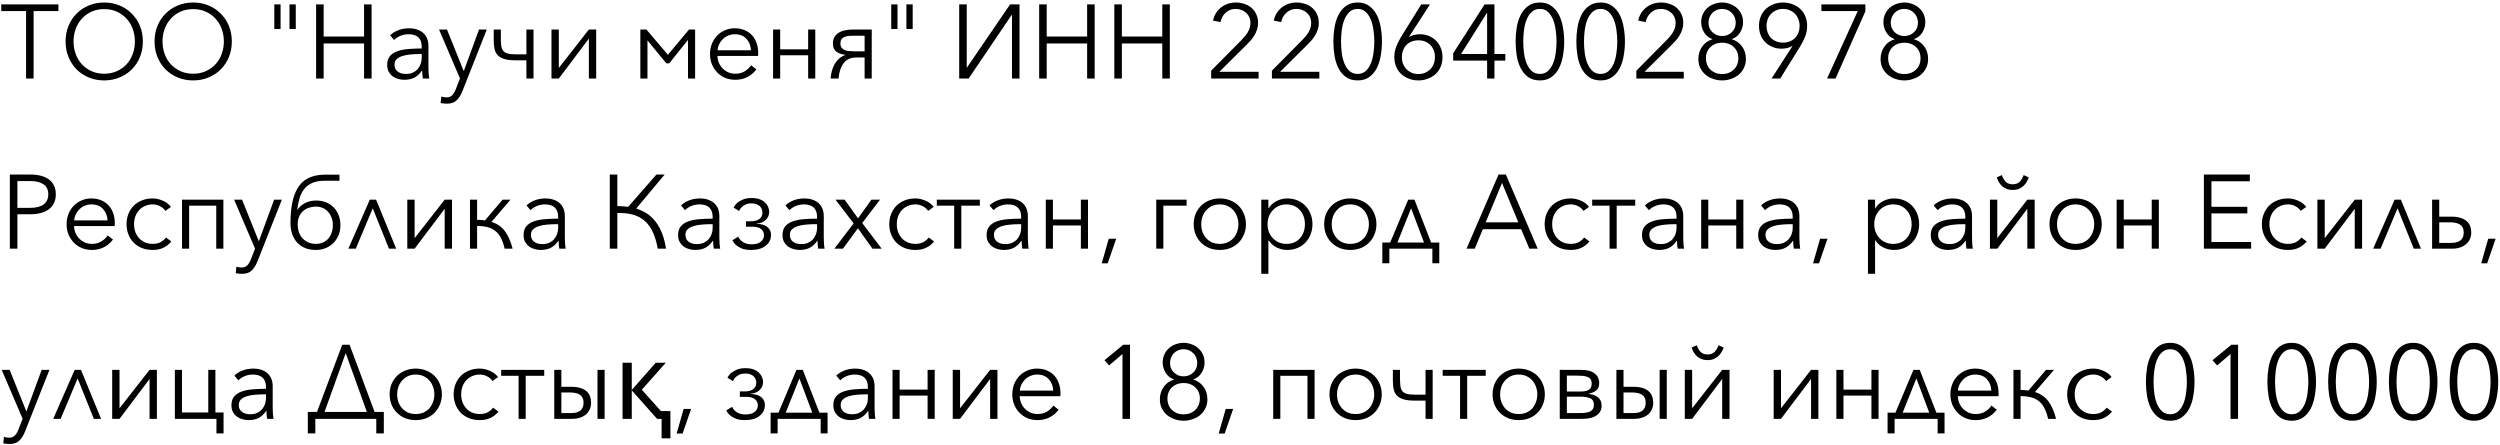 <svg width="382" height="68" viewBox="0 0 382 68" fill="none" xmlns="http://www.w3.org/2000/svg">
<path d="M5.136 12H3.984V1.696H0.192V0.672H8.928V1.696H5.136V12ZM21.829 6.336C21.829 7.2 21.68 7.995 21.381 8.72C21.082 9.445 20.666 10.075 20.133 10.608C19.61 11.131 18.986 11.541 18.261 11.84C17.546 12.139 16.768 12.288 15.925 12.288C15.082 12.288 14.298 12.139 13.573 11.84C12.858 11.541 12.234 11.131 11.701 10.608C11.178 10.075 10.768 9.445 10.469 8.72C10.17 7.995 10.021 7.2 10.021 6.336C10.021 5.472 10.17 4.677 10.469 3.952C10.768 3.227 11.178 2.603 11.701 2.08C12.234 1.547 12.858 1.131 13.573 0.832C14.298 0.533 15.082 0.384 15.925 0.384C16.768 0.384 17.546 0.533 18.261 0.832C18.986 1.131 19.61 1.547 20.133 2.08C20.666 2.603 21.082 3.227 21.381 3.952C21.68 4.677 21.829 5.472 21.829 6.336ZM20.613 6.336C20.613 5.675 20.506 5.045 20.293 4.448C20.08 3.851 19.77 3.328 19.365 2.88C18.96 2.421 18.464 2.059 17.877 1.792C17.301 1.525 16.65 1.392 15.925 1.392C15.2 1.392 14.544 1.525 13.957 1.792C13.381 2.059 12.89 2.421 12.485 2.88C12.08 3.328 11.77 3.851 11.557 4.448C11.344 5.045 11.237 5.675 11.237 6.336C11.237 6.997 11.344 7.627 11.557 8.224C11.77 8.821 12.08 9.344 12.485 9.792C12.89 10.24 13.381 10.597 13.957 10.864C14.544 11.131 15.2 11.264 15.925 11.264C16.65 11.264 17.301 11.131 17.877 10.864C18.464 10.597 18.96 10.24 19.365 9.792C19.77 9.344 20.08 8.821 20.293 8.224C20.506 7.627 20.613 6.997 20.613 6.336ZM35.423 6.336C35.423 7.2 35.273 7.995 34.975 8.72C34.676 9.445 34.26 10.075 33.727 10.608C33.204 11.131 32.58 11.541 31.855 11.84C31.14 12.139 30.361 12.288 29.519 12.288C28.676 12.288 27.892 12.139 27.167 11.84C26.452 11.541 25.828 11.131 25.295 10.608C24.772 10.075 24.361 9.445 24.063 8.72C23.764 7.995 23.615 7.2 23.615 6.336C23.615 5.472 23.764 4.677 24.063 3.952C24.361 3.227 24.772 2.603 25.295 2.08C25.828 1.547 26.452 1.131 27.167 0.832C27.892 0.533 28.676 0.384 29.519 0.384C30.361 0.384 31.14 0.533 31.855 0.832C32.58 1.131 33.204 1.547 33.727 2.08C34.26 2.603 34.676 3.227 34.975 3.952C35.273 4.677 35.423 5.472 35.423 6.336ZM34.207 6.336C34.207 5.675 34.1 5.045 33.887 4.448C33.673 3.851 33.364 3.328 32.959 2.88C32.553 2.421 32.057 2.059 31.471 1.792C30.895 1.525 30.244 1.392 29.519 1.392C28.793 1.392 28.137 1.525 27.551 1.792C26.975 2.059 26.484 2.421 26.079 2.88C25.673 3.328 25.364 3.851 25.151 4.448C24.937 5.045 24.831 5.675 24.831 6.336C24.831 6.997 24.937 7.627 25.151 8.224C25.364 8.821 25.673 9.344 26.079 9.792C26.484 10.24 26.975 10.597 27.551 10.864C28.137 11.131 28.793 11.264 29.519 11.264C30.244 11.264 30.895 11.131 31.471 10.864C32.057 10.597 32.553 10.24 32.959 9.792C33.364 9.344 33.673 8.821 33.887 8.224C34.1 7.627 34.207 6.997 34.207 6.336ZM41.913 0.672H42.873V4.432H41.913V0.672ZM44.233 0.672H45.193V4.432H44.233V0.672ZM48.301 0.672H49.453V5.584H55.629V0.672H56.781V12H55.629V6.64H49.453V12H48.301V0.672ZM64.441 7.168C64.441 6.517 64.271 6.032 63.929 5.712C63.588 5.392 63.092 5.232 62.441 5.232C61.993 5.232 61.577 5.312 61.193 5.472C60.809 5.632 60.484 5.845 60.217 6.112L59.609 5.392C59.919 5.083 60.324 4.827 60.825 4.624C61.337 4.421 61.913 4.32 62.553 4.32C62.959 4.32 63.337 4.379 63.689 4.496C64.041 4.603 64.351 4.768 64.617 4.992C64.884 5.216 65.092 5.499 65.241 5.84C65.391 6.181 65.465 6.581 65.465 7.04V10.32C65.465 10.608 65.476 10.907 65.497 11.216C65.519 11.525 65.551 11.787 65.593 12H64.617C64.585 11.819 64.559 11.621 64.537 11.408C64.516 11.195 64.505 10.987 64.505 10.784H64.473C64.132 11.285 63.743 11.648 63.305 11.872C62.879 12.085 62.361 12.192 61.753 12.192C61.465 12.192 61.167 12.149 60.857 12.064C60.559 11.989 60.281 11.861 60.025 11.68C59.78 11.499 59.572 11.264 59.401 10.976C59.241 10.688 59.161 10.336 59.161 9.92C59.161 9.344 59.305 8.891 59.593 8.56C59.892 8.219 60.287 7.968 60.777 7.808C61.268 7.637 61.828 7.531 62.457 7.488C63.097 7.435 63.759 7.408 64.441 7.408V7.168ZM64.121 8.256C63.673 8.256 63.22 8.277 62.761 8.32C62.313 8.352 61.903 8.427 61.529 8.544C61.167 8.651 60.868 8.811 60.633 9.024C60.399 9.237 60.281 9.52 60.281 9.872C60.281 10.139 60.329 10.363 60.425 10.544C60.532 10.725 60.671 10.875 60.841 10.992C61.012 11.099 61.199 11.179 61.401 11.232C61.615 11.275 61.828 11.296 62.041 11.296C62.425 11.296 62.767 11.232 63.065 11.104C63.364 10.965 63.615 10.784 63.817 10.56C64.02 10.325 64.175 10.059 64.281 9.76C64.388 9.461 64.441 9.147 64.441 8.816V8.256H64.121ZM70.844 10.832H70.876L73.196 4.512H74.38L70.652 13.936C70.428 14.512 70.14 14.971 69.788 15.312C69.447 15.664 68.951 15.84 68.3 15.84C67.969 15.84 67.644 15.808 67.324 15.744L67.436 14.752C67.692 14.837 67.959 14.88 68.236 14.88C68.609 14.88 68.903 14.763 69.116 14.528C69.329 14.304 69.516 13.979 69.676 13.552L70.284 11.984L67.084 4.512H68.3L70.844 10.832ZM75.441 4.512H76.529V5.6C76.529 6.091 76.545 6.507 76.577 6.848C76.609 7.189 76.694 7.472 76.833 7.696C76.982 7.909 77.211 8.064 77.521 8.16C77.83 8.256 78.257 8.304 78.801 8.304H80.433V4.512H81.521V12H80.433V9.216H78.785C78.091 9.216 77.526 9.152 77.089 9.024C76.651 8.896 76.31 8.704 76.065 8.448C75.819 8.192 75.654 7.877 75.569 7.504C75.483 7.12 75.441 6.683 75.441 6.192V4.512ZM89.979 5.904L85.387 12H84.267V4.512H85.387V10.384L89.979 4.512H91.099V12H89.979V5.904ZM98.773 4.512L102.053 8.368L105.285 4.512H106.213V12H105.125V6.096L102.261 9.68H101.813L98.933 6.176V12H97.845V4.512H98.773ZM114.746 7.68C114.714 6.976 114.484 6.395 114.058 5.936C113.642 5.467 113.044 5.232 112.266 5.232C111.903 5.232 111.567 5.301 111.258 5.44C110.948 5.568 110.676 5.749 110.442 5.984C110.207 6.208 110.02 6.469 109.882 6.768C109.743 7.056 109.663 7.36 109.642 7.68H114.746ZM115.85 8.032C115.85 8.107 115.85 8.187 115.85 8.272C115.85 8.357 115.844 8.448 115.834 8.544H109.626C109.636 8.917 109.711 9.269 109.85 9.6C109.988 9.931 110.18 10.219 110.426 10.464C110.671 10.709 110.959 10.907 111.29 11.056C111.62 11.195 111.978 11.264 112.362 11.264C112.927 11.264 113.412 11.136 113.818 10.88C114.234 10.613 114.548 10.309 114.762 9.968L115.578 10.608C115.13 11.173 114.634 11.579 114.09 11.824C113.556 12.069 112.98 12.192 112.362 12.192C111.807 12.192 111.29 12.096 110.81 11.904C110.34 11.701 109.935 11.424 109.594 11.072C109.252 10.72 108.98 10.304 108.778 9.824C108.586 9.344 108.49 8.821 108.49 8.256C108.49 7.691 108.586 7.168 108.778 6.688C108.97 6.208 109.236 5.792 109.578 5.44C109.919 5.088 110.319 4.816 110.778 4.624C111.236 4.421 111.732 4.32 112.266 4.32C112.852 4.32 113.37 4.421 113.818 4.624C114.266 4.816 114.639 5.083 114.938 5.424C115.236 5.755 115.46 6.144 115.61 6.592C115.77 7.04 115.85 7.52 115.85 8.032ZM119.214 12H118.126V4.512H119.214V7.536H123.486V4.512H124.574V12H123.486V8.448H119.214V12ZM130.817 8.784C129.985 8.784 129.35 9.072 128.913 9.648C128.476 10.213 128.214 10.997 128.129 12H126.913C126.945 11.584 127.014 11.184 127.121 10.8C127.228 10.416 127.372 10.069 127.553 9.76C127.745 9.44 127.969 9.168 128.225 8.944C128.492 8.709 128.796 8.533 129.137 8.416V8.368C128.593 8.315 128.145 8.155 127.793 7.888C127.441 7.611 127.265 7.2 127.265 6.656C127.265 5.973 127.526 5.445 128.049 5.072C128.582 4.699 129.356 4.512 130.369 4.512H133.201V12H132.113V8.784H130.817ZM128.417 6.656C128.417 6.912 128.476 7.12 128.593 7.28C128.71 7.44 128.865 7.563 129.057 7.648C129.26 7.723 129.489 7.776 129.745 7.808C130.001 7.829 130.262 7.84 130.529 7.84H132.113V5.456H130.513C130.225 5.456 129.953 5.467 129.697 5.488C129.441 5.509 129.217 5.563 129.025 5.648C128.844 5.723 128.694 5.84 128.577 6C128.47 6.16 128.417 6.379 128.417 6.656ZM136.178 0.672H137.138V4.432H136.178V0.672ZM138.498 0.672H139.458V4.432H138.498V0.672ZM147.751 10.32L154.343 0.672H155.783V12H154.631V2.256H154.599L148.007 12H146.567V0.672H147.719V10.32H147.751ZM158.785 0.672H159.937V5.584H166.113V0.672H167.265V12H166.113V6.64H159.937V12H158.785V0.672ZM170.27 0.672H171.422V5.584H177.598V0.672H178.75V12H177.598V6.64H171.422V12H170.27V0.672ZM192.314 12H185.066V10.8L189.706 6.112C189.877 5.941 190.042 5.76 190.202 5.568C190.373 5.365 190.522 5.157 190.65 4.944C190.778 4.731 190.879 4.507 190.954 4.272C191.029 4.027 191.066 3.776 191.066 3.52C191.066 3.189 191.007 2.891 190.89 2.624C190.773 2.357 190.607 2.133 190.394 1.952C190.191 1.76 189.951 1.616 189.674 1.52C189.407 1.413 189.125 1.36 188.826 1.36C188.218 1.36 187.706 1.552 187.29 1.936C186.874 2.309 186.607 2.789 186.49 3.376L185.354 3.152C185.429 2.757 185.567 2.389 185.77 2.048C185.983 1.707 186.239 1.413 186.538 1.168C186.847 0.923 187.194 0.731 187.578 0.592C187.962 0.453 188.378 0.384 188.826 0.384C189.285 0.384 189.717 0.453 190.122 0.592C190.538 0.72 190.901 0.917 191.21 1.184C191.519 1.44 191.765 1.765 191.946 2.16C192.138 2.544 192.234 2.992 192.234 3.504C192.234 3.867 192.181 4.203 192.074 4.512C191.978 4.821 191.845 5.115 191.674 5.392C191.514 5.669 191.322 5.936 191.098 6.192C190.874 6.437 190.639 6.683 190.394 6.928L186.314 10.976H192.314V12ZM201.595 12H194.347V10.8L198.987 6.112C199.158 5.941 199.323 5.76 199.483 5.568C199.654 5.365 199.803 5.157 199.931 4.944C200.059 4.731 200.161 4.507 200.235 4.272C200.31 4.027 200.347 3.776 200.347 3.52C200.347 3.189 200.289 2.891 200.171 2.624C200.054 2.357 199.889 2.133 199.675 1.952C199.473 1.76 199.233 1.616 198.955 1.52C198.689 1.413 198.406 1.36 198.107 1.36C197.499 1.36 196.987 1.552 196.571 1.936C196.155 2.309 195.889 2.789 195.771 3.376L194.635 3.152C194.71 2.757 194.849 2.389 195.051 2.048C195.265 1.707 195.521 1.413 195.819 1.168C196.129 0.923 196.475 0.731 196.859 0.592C197.243 0.453 197.659 0.384 198.107 0.384C198.566 0.384 198.998 0.453 199.403 0.592C199.819 0.72 200.182 0.917 200.491 1.184C200.801 1.44 201.046 1.765 201.227 2.16C201.419 2.544 201.515 2.992 201.515 3.504C201.515 3.867 201.462 4.203 201.355 4.512C201.259 4.821 201.126 5.115 200.955 5.392C200.795 5.669 200.603 5.936 200.379 6.192C200.155 6.437 199.921 6.683 199.675 6.928L195.595 10.976H201.595V12ZM207.453 0.384C208.157 0.384 208.743 0.56 209.213 0.912C209.693 1.253 210.077 1.707 210.365 2.272C210.653 2.827 210.855 3.461 210.973 4.176C211.101 4.891 211.165 5.616 211.165 6.352C211.165 7.088 211.101 7.813 210.973 8.528C210.855 9.232 210.653 9.867 210.365 10.432C210.077 10.987 209.693 11.435 209.213 11.776C208.743 12.117 208.157 12.288 207.453 12.288C206.738 12.288 206.141 12.117 205.661 11.776C205.191 11.435 204.813 10.987 204.525 10.432C204.237 9.867 204.034 9.232 203.917 8.528C203.799 7.813 203.741 7.088 203.741 6.352C203.741 5.616 203.799 4.891 203.917 4.176C204.034 3.461 204.237 2.827 204.525 2.272C204.813 1.707 205.191 1.253 205.661 0.912C206.141 0.56 206.738 0.384 207.453 0.384ZM207.453 1.36C206.951 1.36 206.535 1.515 206.205 1.824C205.874 2.133 205.613 2.528 205.421 3.008C205.229 3.488 205.095 4.027 205.021 4.624C204.946 5.211 204.909 5.787 204.909 6.352C204.909 6.917 204.946 7.493 205.021 8.08C205.095 8.667 205.229 9.2 205.421 9.68C205.613 10.149 205.874 10.539 206.205 10.848C206.535 11.147 206.951 11.296 207.453 11.296C207.943 11.296 208.354 11.147 208.685 10.848C209.015 10.539 209.277 10.149 209.469 9.68C209.661 9.2 209.794 8.667 209.869 8.08C209.954 7.493 209.997 6.917 209.997 6.352C209.997 5.787 209.954 5.211 209.869 4.624C209.794 4.027 209.661 3.488 209.469 3.008C209.277 2.528 209.015 2.133 208.685 1.824C208.354 1.515 207.943 1.36 207.453 1.36ZM215.31 5.616L215.342 5.648C215.512 5.52 215.752 5.419 216.062 5.344C216.371 5.269 216.67 5.232 216.958 5.232C217.448 5.232 217.902 5.317 218.318 5.488C218.744 5.659 219.112 5.899 219.422 6.208C219.731 6.507 219.971 6.875 220.142 7.312C220.323 7.739 220.414 8.208 220.414 8.72C220.414 9.253 220.323 9.739 220.142 10.176C219.96 10.613 219.704 10.987 219.374 11.296C219.043 11.605 218.654 11.845 218.206 12.016C217.758 12.197 217.267 12.288 216.734 12.288C216.2 12.288 215.71 12.197 215.262 12.016C214.814 11.845 214.424 11.605 214.094 11.296C213.763 10.987 213.507 10.613 213.326 10.176C213.144 9.739 213.054 9.253 213.054 8.72C213.054 8.133 213.155 7.589 213.358 7.088C213.56 6.587 213.8 6.107 214.078 5.648L217.166 0.672H218.494L215.31 5.616ZM214.206 8.72C214.206 9.093 214.264 9.44 214.382 9.76C214.51 10.069 214.686 10.341 214.91 10.576C215.134 10.8 215.4 10.981 215.71 11.12C216.019 11.248 216.36 11.312 216.734 11.312C217.107 11.312 217.448 11.248 217.758 11.12C218.067 10.981 218.334 10.8 218.558 10.576C218.782 10.341 218.952 10.069 219.07 9.76C219.198 9.44 219.262 9.093 219.262 8.72C219.262 8.357 219.203 8.021 219.086 7.712C218.968 7.392 218.798 7.12 218.574 6.896C218.36 6.661 218.094 6.48 217.774 6.352C217.464 6.224 217.118 6.16 216.734 6.16C216.35 6.16 215.998 6.224 215.678 6.352C215.368 6.48 215.102 6.661 214.878 6.896C214.664 7.12 214.499 7.392 214.382 7.712C214.264 8.021 214.206 8.357 214.206 8.72ZM228.351 8.256H230.015V9.264H228.351V12H227.231V9.264H222.047V8.144L226.847 0.672H228.351V8.256ZM227.231 1.968H227.199L223.247 8.256H227.231V1.968ZM235.296 0.384C236 0.384 236.587 0.56 237.056 0.912C237.536 1.253 237.92 1.707 238.208 2.272C238.496 2.827 238.699 3.461 238.816 4.176C238.944 4.891 239.008 5.616 239.008 6.352C239.008 7.088 238.944 7.813 238.816 8.528C238.699 9.232 238.496 9.867 238.208 10.432C237.92 10.987 237.536 11.435 237.056 11.776C236.587 12.117 236 12.288 235.296 12.288C234.582 12.288 233.984 12.117 233.504 11.776C233.035 11.435 232.656 10.987 232.368 10.432C232.08 9.867 231.878 9.232 231.76 8.528C231.643 7.813 231.584 7.088 231.584 6.352C231.584 5.616 231.643 4.891 231.76 4.176C231.878 3.461 232.08 2.827 232.368 2.272C232.656 1.707 233.035 1.253 233.504 0.912C233.984 0.56 234.582 0.384 235.296 0.384ZM235.296 1.36C234.795 1.36 234.379 1.515 234.048 1.824C233.718 2.133 233.456 2.528 233.264 3.008C233.072 3.488 232.939 4.027 232.864 4.624C232.79 5.211 232.752 5.787 232.752 6.352C232.752 6.917 232.79 7.493 232.864 8.08C232.939 8.667 233.072 9.2 233.264 9.68C233.456 10.149 233.718 10.539 234.048 10.848C234.379 11.147 234.795 11.296 235.296 11.296C235.787 11.296 236.198 11.147 236.528 10.848C236.859 10.539 237.12 10.149 237.312 9.68C237.504 9.2 237.638 8.667 237.712 8.08C237.798 7.493 237.84 6.917 237.84 6.352C237.84 5.787 237.798 5.211 237.712 4.624C237.638 4.027 237.504 3.488 237.312 3.008C237.12 2.528 236.859 2.133 236.528 1.824C236.198 1.515 235.787 1.36 235.296 1.36ZM244.578 0.384C245.282 0.384 245.868 0.56 246.338 0.912C246.818 1.253 247.202 1.707 247.49 2.272C247.778 2.827 247.98 3.461 248.098 4.176C248.226 4.891 248.29 5.616 248.29 6.352C248.29 7.088 248.226 7.813 248.098 8.528C247.98 9.232 247.778 9.867 247.49 10.432C247.202 10.987 246.818 11.435 246.338 11.776C245.868 12.117 245.282 12.288 244.578 12.288C243.863 12.288 243.266 12.117 242.786 11.776C242.316 11.435 241.938 10.987 241.65 10.432C241.362 9.867 241.159 9.232 241.042 8.528C240.924 7.813 240.866 7.088 240.866 6.352C240.866 5.616 240.924 4.891 241.042 4.176C241.159 3.461 241.362 2.827 241.65 2.272C241.938 1.707 242.316 1.253 242.786 0.912C243.266 0.56 243.863 0.384 244.578 0.384ZM244.578 1.36C244.076 1.36 243.66 1.515 243.33 1.824C242.999 2.133 242.738 2.528 242.546 3.008C242.354 3.488 242.22 4.027 242.146 4.624C242.071 5.211 242.034 5.787 242.034 6.352C242.034 6.917 242.071 7.493 242.146 8.08C242.22 8.667 242.354 9.2 242.546 9.68C242.738 10.149 242.999 10.539 243.33 10.848C243.66 11.147 244.076 11.296 244.578 11.296C245.068 11.296 245.479 11.147 245.81 10.848C246.14 10.539 246.402 10.149 246.594 9.68C246.786 9.2 246.919 8.667 246.994 8.08C247.079 7.493 247.122 6.917 247.122 6.352C247.122 5.787 247.079 5.211 246.994 4.624C246.919 4.027 246.786 3.488 246.594 3.008C246.402 2.528 246.14 2.133 245.81 1.824C245.479 1.515 245.068 1.36 244.578 1.36ZM257.283 12H250.035V10.8L254.675 6.112C254.845 5.941 255.011 5.76 255.171 5.568C255.341 5.365 255.491 5.157 255.619 4.944C255.747 4.731 255.848 4.507 255.923 4.272C255.997 4.027 256.035 3.776 256.035 3.52C256.035 3.189 255.976 2.891 255.859 2.624C255.741 2.357 255.576 2.133 255.363 1.952C255.16 1.76 254.92 1.616 254.643 1.52C254.376 1.413 254.093 1.36 253.795 1.36C253.187 1.36 252.675 1.552 252.259 1.936C251.843 2.309 251.576 2.789 251.459 3.376L250.323 3.152C250.397 2.757 250.536 2.389 250.739 2.048C250.952 1.707 251.208 1.413 251.507 1.168C251.816 0.923 252.163 0.731 252.547 0.592C252.931 0.453 253.347 0.384 253.795 0.384C254.253 0.384 254.685 0.453 255.091 0.592C255.507 0.72 255.869 0.917 256.179 1.184C256.488 1.44 256.733 1.765 256.915 2.16C257.107 2.544 257.203 2.992 257.203 3.504C257.203 3.867 257.149 4.203 257.043 4.512C256.947 4.821 256.813 5.115 256.643 5.392C256.483 5.669 256.291 5.936 256.067 6.192C255.843 6.437 255.608 6.683 255.363 6.928L251.283 10.976H257.283V12ZM264.628 6C265.247 6.181 265.759 6.539 266.164 7.072C266.569 7.605 266.772 8.256 266.772 9.024C266.772 9.525 266.671 9.979 266.468 10.384C266.276 10.779 266.015 11.12 265.684 11.408C265.353 11.685 264.964 11.899 264.516 12.048C264.079 12.208 263.62 12.288 263.14 12.288C262.66 12.288 262.196 12.208 261.748 12.048C261.311 11.899 260.927 11.685 260.596 11.408C260.265 11.12 259.999 10.779 259.796 10.384C259.604 9.979 259.508 9.525 259.508 9.024C259.508 8.64 259.561 8.288 259.668 7.968C259.775 7.637 259.924 7.344 260.116 7.088C260.308 6.821 260.532 6.597 260.788 6.416C261.055 6.235 261.343 6.096 261.652 6V5.968C261.396 5.883 261.161 5.76 260.948 5.6C260.745 5.429 260.569 5.232 260.42 5.008C260.271 4.773 260.153 4.523 260.068 4.256C259.983 3.979 259.94 3.696 259.94 3.408C259.94 2.949 260.025 2.533 260.196 2.16C260.367 1.787 260.596 1.472 260.884 1.216C261.183 0.949 261.524 0.747 261.908 0.608C262.292 0.459 262.703 0.384 263.14 0.384C263.567 0.384 263.972 0.459 264.356 0.608C264.751 0.747 265.092 0.949 265.38 1.216C265.679 1.472 265.913 1.787 266.084 2.16C266.255 2.533 266.34 2.949 266.34 3.408C266.34 3.696 266.297 3.979 266.212 4.256C266.127 4.523 266.009 4.773 265.86 5.008C265.711 5.232 265.529 5.429 265.316 5.6C265.113 5.76 264.884 5.883 264.628 5.968V6ZM261.06 3.472C261.06 3.771 261.113 4.043 261.22 4.288C261.327 4.533 261.476 4.747 261.668 4.928C261.86 5.109 262.079 5.253 262.324 5.36C262.58 5.456 262.852 5.504 263.14 5.504C263.428 5.504 263.695 5.456 263.94 5.36C264.196 5.253 264.42 5.109 264.612 4.928C264.804 4.747 264.953 4.533 265.06 4.288C265.167 4.043 265.22 3.771 265.22 3.472C265.22 3.173 265.167 2.896 265.06 2.64C264.953 2.373 264.804 2.149 264.612 1.968C264.431 1.776 264.212 1.627 263.956 1.52C263.711 1.413 263.439 1.36 263.14 1.36C262.841 1.36 262.564 1.413 262.308 1.52C262.063 1.627 261.844 1.776 261.652 1.968C261.471 2.149 261.327 2.373 261.22 2.64C261.113 2.896 261.06 3.173 261.06 3.472ZM260.66 8.896C260.66 9.237 260.719 9.557 260.836 9.856C260.953 10.155 261.119 10.411 261.332 10.624C261.556 10.837 261.817 11.008 262.116 11.136C262.425 11.253 262.767 11.312 263.14 11.312C263.513 11.312 263.849 11.253 264.148 11.136C264.457 11.008 264.719 10.837 264.932 10.624C265.156 10.411 265.327 10.155 265.444 9.856C265.561 9.557 265.62 9.237 265.62 8.896C265.62 8.555 265.561 8.24 265.444 7.952C265.327 7.664 265.156 7.413 264.932 7.2C264.719 6.987 264.457 6.821 264.148 6.704C263.849 6.587 263.513 6.528 263.14 6.528C262.767 6.528 262.425 6.587 262.116 6.704C261.817 6.821 261.556 6.987 261.332 7.2C261.119 7.413 260.953 7.664 260.836 7.952C260.719 8.24 260.66 8.555 260.66 8.896ZM273.877 7.056L273.845 7.024C273.675 7.152 273.435 7.253 273.125 7.328C272.816 7.403 272.517 7.44 272.229 7.44C271.739 7.44 271.28 7.355 270.853 7.184C270.437 7.013 270.075 6.779 269.765 6.48C269.456 6.171 269.211 5.803 269.029 5.376C268.859 4.939 268.773 4.464 268.773 3.952C268.773 3.429 268.864 2.949 269.045 2.512C269.227 2.064 269.483 1.685 269.813 1.376C270.144 1.067 270.533 0.827 270.981 0.656C271.429 0.475 271.92 0.384 272.453 0.384C272.987 0.384 273.477 0.475 273.925 0.656C274.373 0.827 274.763 1.067 275.093 1.376C275.424 1.685 275.68 2.064 275.861 2.512C276.043 2.949 276.133 3.429 276.133 3.952C276.133 4.539 276.032 5.083 275.829 5.584C275.627 6.085 275.387 6.565 275.109 7.024L272.021 12H270.693L273.877 7.056ZM274.981 3.952C274.981 3.589 274.917 3.248 274.789 2.928C274.672 2.608 274.501 2.336 274.277 2.112C274.053 1.877 273.787 1.696 273.477 1.568C273.168 1.429 272.827 1.36 272.453 1.36C272.08 1.36 271.739 1.429 271.429 1.568C271.12 1.696 270.853 1.877 270.629 2.112C270.405 2.336 270.229 2.608 270.101 2.928C269.984 3.248 269.925 3.589 269.925 3.952C269.925 4.315 269.984 4.656 270.101 4.976C270.219 5.285 270.384 5.557 270.597 5.792C270.821 6.016 271.088 6.192 271.397 6.32C271.717 6.448 272.069 6.512 272.453 6.512C272.837 6.512 273.184 6.448 273.493 6.32C273.813 6.192 274.08 6.016 274.293 5.792C274.517 5.557 274.688 5.285 274.805 4.976C274.923 4.656 274.981 4.315 274.981 3.952ZM285.031 1.728L280.471 12H279.174L283.863 1.696H278.311V0.672H285.031V1.728ZM292.472 6C293.09 6.181 293.602 6.539 294.008 7.072C294.413 7.605 294.616 8.256 294.616 9.024C294.616 9.525 294.514 9.979 294.312 10.384C294.12 10.779 293.858 11.12 293.528 11.408C293.197 11.685 292.808 11.899 292.36 12.048C291.922 12.208 291.464 12.288 290.984 12.288C290.504 12.288 290.04 12.208 289.592 12.048C289.154 11.899 288.77 11.685 288.44 11.408C288.109 11.12 287.842 10.779 287.64 10.384C287.448 9.979 287.352 9.525 287.352 9.024C287.352 8.64 287.405 8.288 287.512 7.968C287.618 7.637 287.768 7.344 287.96 7.088C288.152 6.821 288.376 6.597 288.632 6.416C288.898 6.235 289.186 6.096 289.496 6V5.968C289.24 5.883 289.005 5.76 288.792 5.6C288.589 5.429 288.413 5.232 288.264 5.008C288.114 4.773 287.997 4.523 287.912 4.256C287.826 3.979 287.784 3.696 287.784 3.408C287.784 2.949 287.869 2.533 288.04 2.16C288.21 1.787 288.44 1.472 288.728 1.216C289.026 0.949 289.368 0.747 289.752 0.608C290.136 0.459 290.546 0.384 290.984 0.384C291.41 0.384 291.816 0.459 292.2 0.608C292.594 0.747 292.936 0.949 293.224 1.216C293.522 1.472 293.757 1.787 293.928 2.16C294.098 2.533 294.184 2.949 294.184 3.408C294.184 3.696 294.141 3.979 294.056 4.256C293.97 4.523 293.853 4.773 293.704 5.008C293.554 5.232 293.373 5.429 293.16 5.6C292.957 5.76 292.728 5.883 292.472 5.968V6ZM288.904 3.472C288.904 3.771 288.957 4.043 289.064 4.288C289.17 4.533 289.32 4.747 289.512 4.928C289.704 5.109 289.922 5.253 290.168 5.36C290.424 5.456 290.696 5.504 290.984 5.504C291.272 5.504 291.538 5.456 291.784 5.36C292.04 5.253 292.264 5.109 292.456 4.928C292.648 4.747 292.797 4.533 292.904 4.288C293.01 4.043 293.064 3.771 293.064 3.472C293.064 3.173 293.01 2.896 292.904 2.64C292.797 2.373 292.648 2.149 292.456 1.968C292.274 1.776 292.056 1.627 291.8 1.52C291.554 1.413 291.282 1.36 290.984 1.36C290.685 1.36 290.408 1.413 290.152 1.52C289.906 1.627 289.688 1.776 289.496 1.968C289.314 2.149 289.17 2.373 289.064 2.64C288.957 2.896 288.904 3.173 288.904 3.472ZM288.504 8.896C288.504 9.237 288.562 9.557 288.68 9.856C288.797 10.155 288.962 10.411 289.176 10.624C289.4 10.837 289.661 11.008 289.96 11.136C290.269 11.253 290.61 11.312 290.984 11.312C291.357 11.312 291.693 11.253 291.992 11.136C292.301 11.008 292.562 10.837 292.776 10.624C293 10.411 293.17 10.155 293.288 9.856C293.405 9.557 293.464 9.237 293.464 8.896C293.464 8.555 293.405 8.24 293.288 7.952C293.17 7.664 293 7.413 292.776 7.2C292.562 6.987 292.301 6.821 291.992 6.704C291.693 6.587 291.357 6.528 290.984 6.528C290.61 6.528 290.269 6.587 289.96 6.704C289.661 6.821 289.4 6.987 289.176 7.2C288.962 7.413 288.797 7.664 288.68 7.952C288.562 8.24 288.504 8.555 288.504 8.896ZM1.504 26.672H4.704C5.28 26.672 5.803 26.736 6.272 26.864C6.741 26.981 7.141 27.168 7.472 27.424C7.813 27.669 8.075 27.984 8.256 28.368C8.437 28.741 8.528 29.184 8.528 29.696C8.528 30.208 8.432 30.656 8.24 31.04C8.059 31.413 7.797 31.728 7.456 31.984C7.125 32.229 6.72 32.416 6.24 32.544C5.771 32.672 5.248 32.736 4.672 32.736H2.656V38H1.504V26.672ZM2.656 31.76H4.608C5.515 31.76 6.203 31.584 6.672 31.232C7.141 30.88 7.376 30.368 7.376 29.696C7.376 28.992 7.131 28.48 6.64 28.16C6.16 27.829 5.483 27.664 4.608 27.664H2.656V31.76ZM16.433 33.68C16.401 32.976 16.172 32.395 15.745 31.936C15.329 31.467 14.732 31.232 13.953 31.232C13.591 31.232 13.255 31.301 12.945 31.44C12.636 31.568 12.364 31.749 12.129 31.984C11.895 32.208 11.708 32.469 11.569 32.768C11.431 33.056 11.351 33.36 11.329 33.68H16.433ZM17.537 34.032C17.537 34.107 17.537 34.187 17.537 34.272C17.537 34.357 17.532 34.448 17.521 34.544H11.313C11.324 34.917 11.399 35.269 11.537 35.6C11.676 35.931 11.868 36.219 12.113 36.464C12.359 36.709 12.647 36.907 12.977 37.056C13.308 37.195 13.665 37.264 14.049 37.264C14.615 37.264 15.1 37.136 15.505 36.88C15.921 36.613 16.236 36.309 16.449 35.968L17.265 36.608C16.817 37.173 16.321 37.579 15.777 37.824C15.244 38.069 14.668 38.192 14.049 38.192C13.495 38.192 12.977 38.096 12.497 37.904C12.028 37.701 11.623 37.424 11.281 37.072C10.94 36.72 10.668 36.304 10.465 35.824C10.273 35.344 10.177 34.821 10.177 34.256C10.177 33.691 10.273 33.168 10.465 32.688C10.657 32.208 10.924 31.792 11.265 31.44C11.607 31.088 12.007 30.816 12.465 30.624C12.924 30.421 13.42 30.32 13.953 30.32C14.54 30.32 15.057 30.421 15.505 30.624C15.953 30.816 16.327 31.083 16.625 31.424C16.924 31.755 17.148 32.144 17.297 32.592C17.457 33.04 17.537 33.52 17.537 34.032ZM25.27 32.224C25.088 31.936 24.822 31.701 24.47 31.52C24.128 31.328 23.755 31.232 23.349 31.232C22.912 31.232 22.517 31.312 22.166 31.472C21.814 31.621 21.509 31.835 21.253 32.112C21.008 32.379 20.816 32.699 20.677 33.072C20.549 33.435 20.485 33.829 20.485 34.256C20.485 34.683 20.549 35.077 20.677 35.44C20.816 35.803 21.008 36.123 21.253 36.4C21.499 36.667 21.797 36.88 22.149 37.04C22.502 37.189 22.896 37.264 23.334 37.264C23.814 37.264 24.219 37.173 24.549 36.992C24.88 36.811 25.152 36.576 25.366 36.288L26.181 36.896C25.861 37.291 25.467 37.605 24.997 37.84C24.539 38.075 23.984 38.192 23.334 38.192C22.726 38.192 22.176 38.096 21.686 37.904C21.195 37.701 20.773 37.424 20.422 37.072C20.08 36.72 19.814 36.304 19.622 35.824C19.43 35.344 19.334 34.821 19.334 34.256C19.334 33.691 19.43 33.168 19.622 32.688C19.814 32.208 20.08 31.792 20.422 31.44C20.773 31.088 21.195 30.816 21.686 30.624C22.176 30.421 22.726 30.32 23.334 30.32C23.835 30.32 24.341 30.432 24.854 30.656C25.376 30.869 25.797 31.189 26.117 31.616L25.27 32.224ZM28.901 38H27.814V30.512H34.133V38H33.045V31.424H28.901V38ZM39.532 36.832H39.564L41.884 30.512H43.068L39.34 39.936C39.116 40.512 38.828 40.971 38.476 41.312C38.134 41.664 37.638 41.84 36.988 41.84C36.657 41.84 36.332 41.808 36.012 41.744L36.124 40.752C36.38 40.837 36.646 40.88 36.924 40.88C37.297 40.88 37.59 40.763 37.804 40.528C38.017 40.304 38.204 39.979 38.364 39.552L38.972 37.984L35.772 30.512H36.988L39.532 36.832ZM50.864 34.416C50.864 34 50.8 33.621 50.672 33.28C50.544 32.928 50.363 32.624 50.128 32.368C49.904 32.112 49.632 31.915 49.312 31.776C48.992 31.637 48.635 31.568 48.24 31.568C47.877 31.568 47.531 31.627 47.2 31.744C46.87 31.851 46.576 32.016 46.32 32.24C46.064 32.464 45.861 32.747 45.712 33.088C45.563 33.419 45.488 33.808 45.488 34.256C45.488 34.704 45.552 35.115 45.68 35.488C45.819 35.851 46.005 36.165 46.24 36.432C46.486 36.688 46.779 36.891 47.12 37.04C47.462 37.189 47.84 37.264 48.256 37.264C48.672 37.264 49.04 37.189 49.36 37.04C49.691 36.891 49.968 36.688 50.192 36.432C50.416 36.165 50.581 35.861 50.688 35.52C50.806 35.168 50.864 34.8 50.864 34.416ZM48.304 30.64C48.848 30.64 49.349 30.731 49.808 30.912C50.267 31.093 50.656 31.349 50.976 31.68C51.307 32.011 51.563 32.411 51.744 32.88C51.925 33.339 52.016 33.851 52.016 34.416C52.016 34.992 51.915 35.515 51.712 35.984C51.51 36.453 51.237 36.853 50.896 37.184C50.555 37.504 50.155 37.755 49.696 37.936C49.237 38.107 48.752 38.192 48.24 38.192C47.643 38.192 47.104 38.096 46.624 37.904C46.155 37.712 45.755 37.44 45.424 37.088C45.093 36.725 44.837 36.293 44.656 35.792C44.475 35.28 44.384 34.709 44.384 34.08C44.384 33.771 44.389 33.472 44.4 33.184C44.422 32.896 44.443 32.613 44.464 32.336C44.635 30.448 45.131 29.035 45.952 28.096C46.784 27.157 48.038 26.688 49.712 26.688H51.872V27.616H49.68C48.901 27.616 48.256 27.723 47.744 27.936C47.243 28.149 46.832 28.453 46.512 28.848C46.192 29.243 45.947 29.717 45.776 30.272C45.616 30.827 45.493 31.44 45.408 32.112C45.685 31.664 46.08 31.307 46.592 31.04C47.104 30.773 47.675 30.64 48.304 30.64ZM59.434 38L56.954 31.824L54.362 38H53.226L56.506 30.512H57.466L60.538 38H59.434ZM67.947 31.904L63.355 38H62.235V30.512H63.355V36.384L67.947 30.512H69.067V38H67.947V31.904ZM72.901 33.584C73.328 33.584 73.728 33.616 74.102 33.68L76.79 30.512H78.005L75.094 33.904C75.979 34.181 76.667 34.656 77.157 35.328C77.648 35.989 78.037 36.88 78.326 38H77.109C76.96 37.339 76.768 36.789 76.534 36.352C76.309 35.904 76.022 35.547 75.669 35.28C75.328 35.003 74.928 34.811 74.469 34.704C74.011 34.587 73.488 34.523 72.901 34.512V38H71.814V30.512H72.901V33.584ZM85.285 33.168C85.285 32.517 85.114 32.032 84.773 31.712C84.432 31.392 83.936 31.232 83.285 31.232C82.837 31.232 82.421 31.312 82.037 31.472C81.653 31.632 81.328 31.845 81.061 32.112L80.453 31.392C80.762 31.083 81.168 30.827 81.669 30.624C82.181 30.421 82.757 30.32 83.397 30.32C83.802 30.32 84.181 30.379 84.533 30.496C84.885 30.603 85.194 30.768 85.461 30.992C85.728 31.216 85.936 31.499 86.085 31.84C86.234 32.181 86.309 32.581 86.309 33.04V36.32C86.309 36.608 86.32 36.907 86.341 37.216C86.362 37.525 86.394 37.787 86.437 38H85.461C85.429 37.819 85.402 37.621 85.381 37.408C85.36 37.195 85.349 36.987 85.349 36.784H85.317C84.976 37.285 84.586 37.648 84.149 37.872C83.722 38.085 83.205 38.192 82.597 38.192C82.309 38.192 82.01 38.149 81.701 38.064C81.402 37.989 81.125 37.861 80.869 37.68C80.624 37.499 80.416 37.264 80.245 36.976C80.085 36.688 80.005 36.336 80.005 35.92C80.005 35.344 80.149 34.891 80.437 34.56C80.736 34.219 81.13 33.968 81.621 33.808C82.112 33.637 82.672 33.531 83.301 33.488C83.941 33.435 84.602 33.408 85.285 33.408V33.168ZM84.965 34.256C84.517 34.256 84.064 34.277 83.605 34.32C83.157 34.352 82.746 34.427 82.373 34.544C82.01 34.651 81.712 34.811 81.477 35.024C81.242 35.237 81.125 35.52 81.125 35.872C81.125 36.139 81.173 36.363 81.269 36.544C81.376 36.725 81.514 36.875 81.685 36.992C81.856 37.099 82.042 37.179 82.245 37.232C82.458 37.275 82.672 37.296 82.885 37.296C83.269 37.296 83.61 37.232 83.909 37.104C84.208 36.965 84.458 36.784 84.661 36.56C84.864 36.325 85.018 36.059 85.125 35.76C85.232 35.461 85.285 35.147 85.285 34.816V34.256H84.965ZM93.176 38V26.672H94.328V31.488C94.626 31.488 94.909 31.499 95.176 31.52C95.453 31.541 95.725 31.568 95.992 31.6L100.296 26.672H101.56L97.208 31.872C98.541 32.277 99.57 32.997 100.296 34.032C101.032 35.056 101.523 36.379 101.768 38H100.504C100.333 37.029 100.088 36.197 99.768 35.504C99.459 34.8 99.053 34.229 98.552 33.792C98.061 33.344 97.469 33.019 96.776 32.816C96.082 32.613 95.266 32.523 94.328 32.544V38H93.176ZM108.894 33.168C108.894 32.517 108.724 32.032 108.382 31.712C108.041 31.392 107.545 31.232 106.894 31.232C106.446 31.232 106.03 31.312 105.646 31.472C105.262 31.632 104.937 31.845 104.67 32.112L104.062 31.392C104.372 31.083 104.777 30.827 105.278 30.624C105.79 30.421 106.366 30.32 107.006 30.32C107.412 30.32 107.79 30.379 108.142 30.496C108.494 30.603 108.804 30.768 109.07 30.992C109.337 31.216 109.545 31.499 109.694 31.84C109.844 32.181 109.918 32.581 109.918 33.04V36.32C109.918 36.608 109.929 36.907 109.95 37.216C109.972 37.525 110.004 37.787 110.046 38H109.07C109.038 37.819 109.012 37.621 108.99 37.408C108.969 37.195 108.958 36.987 108.958 36.784H108.926C108.585 37.285 108.196 37.648 107.758 37.872C107.332 38.085 106.814 38.192 106.206 38.192C105.918 38.192 105.62 38.149 105.31 38.064C105.012 37.989 104.734 37.861 104.478 37.68C104.233 37.499 104.025 37.264 103.854 36.976C103.694 36.688 103.614 36.336 103.614 35.92C103.614 35.344 103.758 34.891 104.046 34.56C104.345 34.219 104.74 33.968 105.23 33.808C105.721 33.637 106.281 33.531 106.91 33.488C107.55 33.435 108.212 33.408 108.894 33.408V33.168ZM108.574 34.256C108.126 34.256 107.673 34.277 107.214 34.32C106.766 34.352 106.356 34.427 105.982 34.544C105.62 34.651 105.321 34.811 105.086 35.024C104.852 35.237 104.734 35.52 104.734 35.872C104.734 36.139 104.782 36.363 104.878 36.544C104.985 36.725 105.124 36.875 105.294 36.992C105.465 37.099 105.652 37.179 105.854 37.232C106.068 37.275 106.281 37.296 106.494 37.296C106.878 37.296 107.22 37.232 107.518 37.104C107.817 36.965 108.068 36.784 108.27 36.56C108.473 36.325 108.628 36.059 108.734 35.76C108.841 35.461 108.894 35.147 108.894 34.816V34.256H108.574ZM112.945 32.24L112.097 31.728C112.225 31.451 112.412 31.205 112.657 30.992C112.871 30.811 113.153 30.645 113.505 30.496C113.857 30.336 114.305 30.256 114.849 30.256C115.329 30.256 115.74 30.32 116.081 30.448C116.423 30.576 116.7 30.747 116.913 30.96C117.127 31.163 117.281 31.392 117.377 31.648C117.484 31.893 117.537 32.133 117.537 32.368C117.537 32.613 117.489 32.843 117.393 33.056C117.297 33.269 117.164 33.456 116.993 33.616C116.823 33.776 116.62 33.904 116.385 34C116.151 34.096 115.9 34.149 115.633 34.16V34.208C115.921 34.208 116.199 34.24 116.465 34.304C116.732 34.368 116.961 34.469 117.153 34.608C117.356 34.747 117.516 34.923 117.633 35.136C117.751 35.349 117.809 35.605 117.809 35.904C117.809 36.576 117.537 37.125 116.993 37.552C116.449 37.979 115.708 38.192 114.769 38.192C114.193 38.192 113.719 38.117 113.345 37.968C112.983 37.808 112.695 37.637 112.481 37.456C112.225 37.243 112.039 36.992 111.921 36.704L112.801 36.16C112.887 36.384 113.025 36.581 113.217 36.752C113.367 36.901 113.575 37.035 113.841 37.152C114.119 37.269 114.465 37.328 114.881 37.328C115.457 37.328 115.911 37.2 116.241 36.944C116.572 36.688 116.737 36.347 116.737 35.92C116.737 35.568 116.599 35.269 116.321 35.024C116.055 34.768 115.596 34.64 114.945 34.64H113.985V33.808H114.785C115.265 33.808 115.671 33.701 116.001 33.488C116.332 33.264 116.497 32.928 116.497 32.48C116.497 32.299 116.465 32.123 116.401 31.952C116.337 31.781 116.236 31.632 116.097 31.504C115.969 31.376 115.799 31.275 115.585 31.2C115.372 31.115 115.121 31.072 114.833 31.072C114.449 31.072 114.135 31.136 113.889 31.264C113.644 31.381 113.452 31.515 113.313 31.664C113.143 31.835 113.02 32.027 112.945 32.24ZM124.848 33.168C124.848 32.517 124.677 32.032 124.336 31.712C123.994 31.392 123.498 31.232 122.848 31.232C122.4 31.232 121.984 31.312 121.6 31.472C121.216 31.632 120.89 31.845 120.624 32.112L120.016 31.392C120.325 31.083 120.73 30.827 121.232 30.624C121.744 30.421 122.32 30.32 122.96 30.32C123.365 30.32 123.744 30.379 124.096 30.496C124.448 30.603 124.757 30.768 125.024 30.992C125.29 31.216 125.498 31.499 125.648 31.84C125.797 32.181 125.872 32.581 125.872 33.04V36.32C125.872 36.608 125.882 36.907 125.904 37.216C125.925 37.525 125.957 37.787 126 38H125.024C124.992 37.819 124.965 37.621 124.944 37.408C124.922 37.195 124.912 36.987 124.912 36.784H124.88C124.538 37.285 124.149 37.648 123.712 37.872C123.285 38.085 122.768 38.192 122.16 38.192C121.872 38.192 121.573 38.149 121.264 38.064C120.965 37.989 120.688 37.861 120.432 37.68C120.186 37.499 119.978 37.264 119.808 36.976C119.648 36.688 119.568 36.336 119.568 35.92C119.568 35.344 119.712 34.891 120 34.56C120.298 34.219 120.693 33.968 121.184 33.808C121.674 33.637 122.234 33.531 122.864 33.488C123.504 33.435 124.165 33.408 124.848 33.408V33.168ZM124.528 34.256C124.08 34.256 123.626 34.277 123.168 34.32C122.72 34.352 122.309 34.427 121.936 34.544C121.573 34.651 121.274 34.811 121.039 35.024C120.805 35.237 120.688 35.52 120.688 35.872C120.688 36.139 120.736 36.363 120.832 36.544C120.938 36.725 121.077 36.875 121.248 36.992C121.418 37.099 121.605 37.179 121.808 37.232C122.021 37.275 122.234 37.296 122.448 37.296C122.832 37.296 123.173 37.232 123.472 37.104C123.77 36.965 124.021 36.784 124.224 36.56C124.426 36.325 124.581 36.059 124.688 35.76C124.794 35.461 124.848 35.147 124.848 34.816V34.256H124.528ZM130.434 34.128L127.666 30.512H129.058L131.106 33.36L133.154 30.512H134.466L131.746 34.08L134.722 38H133.314L131.09 34.88L128.802 38H127.49L130.434 34.128ZM141.816 32.224C141.635 31.936 141.368 31.701 141.016 31.52C140.675 31.328 140.302 31.232 139.896 31.232C139.459 31.232 139.064 31.312 138.712 31.472C138.36 31.621 138.056 31.835 137.8 32.112C137.555 32.379 137.363 32.699 137.224 33.072C137.096 33.435 137.032 33.829 137.032 34.256C137.032 34.683 137.096 35.077 137.224 35.44C137.363 35.803 137.555 36.123 137.8 36.4C138.046 36.667 138.344 36.88 138.696 37.04C139.048 37.189 139.443 37.264 139.88 37.264C140.36 37.264 140.766 37.173 141.096 36.992C141.427 36.811 141.699 36.576 141.912 36.288L142.728 36.896C142.408 37.291 142.014 37.605 141.544 37.84C141.086 38.075 140.531 38.192 139.88 38.192C139.272 38.192 138.723 38.096 138.232 37.904C137.742 37.701 137.32 37.424 136.968 37.072C136.627 36.72 136.36 36.304 136.168 35.824C135.976 35.344 135.88 34.821 135.88 34.256C135.88 33.691 135.976 33.168 136.168 32.688C136.36 32.208 136.627 31.792 136.968 31.44C137.32 31.088 137.742 30.816 138.232 30.624C138.723 30.421 139.272 30.32 139.88 30.32C140.382 30.32 140.888 30.432 141.4 30.656C141.923 30.869 142.344 31.189 142.664 31.616L141.816 32.224ZM143.144 30.512H149.72V31.424H146.888V38H145.8V31.424H143.144V30.512ZM156.035 33.168C156.035 32.517 155.864 32.032 155.523 31.712C155.182 31.392 154.686 31.232 154.035 31.232C153.587 31.232 153.171 31.312 152.787 31.472C152.403 31.632 152.078 31.845 151.811 32.112L151.203 31.392C151.512 31.083 151.918 30.827 152.419 30.624C152.931 30.421 153.507 30.32 154.147 30.32C154.552 30.32 154.931 30.379 155.283 30.496C155.635 30.603 155.944 30.768 156.211 30.992C156.478 31.216 156.686 31.499 156.835 31.84C156.984 32.181 157.059 32.581 157.059 33.04V36.32C157.059 36.608 157.07 36.907 157.091 37.216C157.112 37.525 157.144 37.787 157.187 38H156.211C156.179 37.819 156.152 37.621 156.131 37.408C156.11 37.195 156.099 36.987 156.099 36.784H156.067C155.726 37.285 155.336 37.648 154.899 37.872C154.472 38.085 153.955 38.192 153.347 38.192C153.059 38.192 152.76 38.149 152.451 38.064C152.152 37.989 151.875 37.861 151.619 37.68C151.374 37.499 151.166 37.264 150.995 36.976C150.835 36.688 150.755 36.336 150.755 35.92C150.755 35.344 150.899 34.891 151.187 34.56C151.486 34.219 151.88 33.968 152.371 33.808C152.862 33.637 153.422 33.531 154.051 33.488C154.691 33.435 155.352 33.408 156.035 33.408V33.168ZM155.715 34.256C155.267 34.256 154.814 34.277 154.355 34.32C153.907 34.352 153.496 34.427 153.123 34.544C152.76 34.651 152.462 34.811 152.227 35.024C151.992 35.237 151.875 35.52 151.875 35.872C151.875 36.139 151.923 36.363 152.019 36.544C152.126 36.725 152.264 36.875 152.435 36.992C152.606 37.099 152.792 37.179 152.995 37.232C153.208 37.275 153.422 37.296 153.635 37.296C154.019 37.296 154.36 37.232 154.659 37.104C154.958 36.965 155.208 36.784 155.411 36.56C155.614 36.325 155.768 36.059 155.875 35.76C155.982 35.461 156.035 35.147 156.035 34.816V34.256H155.715ZM160.886 38H159.798V30.512H160.886V33.536H165.158V30.512H166.246V38H165.158V34.448H160.886V38ZM169.257 40.24H168.345L169.417 36.48H170.553L169.257 40.24ZM177.761 38H176.673V30.512H181.313V31.424H177.761V38ZM190.38 34.256C190.38 34.821 190.279 35.344 190.076 35.824C189.884 36.304 189.612 36.72 189.26 37.072C188.908 37.424 188.487 37.701 187.996 37.904C187.505 38.096 186.967 38.192 186.38 38.192C185.804 38.192 185.271 38.096 184.78 37.904C184.289 37.701 183.868 37.424 183.516 37.072C183.164 36.72 182.887 36.304 182.684 35.824C182.492 35.344 182.396 34.821 182.396 34.256C182.396 33.691 182.492 33.168 182.684 32.688C182.887 32.208 183.164 31.792 183.516 31.44C183.868 31.088 184.289 30.816 184.78 30.624C185.271 30.421 185.804 30.32 186.38 30.32C186.967 30.32 187.505 30.421 187.996 30.624C188.487 30.816 188.908 31.088 189.26 31.44C189.612 31.792 189.884 32.208 190.076 32.688C190.279 33.168 190.38 33.691 190.38 34.256ZM189.228 34.256C189.228 33.84 189.159 33.451 189.02 33.088C188.892 32.715 188.705 32.395 188.46 32.128C188.215 31.851 187.916 31.632 187.564 31.472C187.212 31.312 186.817 31.232 186.38 31.232C185.943 31.232 185.548 31.312 185.196 31.472C184.855 31.632 184.561 31.851 184.316 32.128C184.071 32.395 183.879 32.715 183.74 33.088C183.612 33.451 183.548 33.84 183.548 34.256C183.548 34.672 183.612 35.067 183.74 35.44C183.879 35.803 184.071 36.123 184.316 36.4C184.561 36.667 184.855 36.88 185.196 37.04C185.548 37.189 185.943 37.264 186.38 37.264C186.817 37.264 187.212 37.189 187.564 37.04C187.916 36.88 188.215 36.667 188.46 36.4C188.705 36.123 188.892 35.803 189.02 35.44C189.159 35.067 189.228 34.672 189.228 34.256ZM193.809 41.84H192.721V30.512H193.809V31.808H193.857C194.167 31.317 194.577 30.949 195.089 30.704C195.612 30.448 196.14 30.32 196.673 30.32C197.26 30.32 197.788 30.421 198.257 30.624C198.737 30.827 199.143 31.104 199.473 31.456C199.815 31.808 200.076 32.224 200.257 32.704C200.449 33.184 200.545 33.701 200.545 34.256C200.545 34.811 200.449 35.328 200.257 35.808C200.076 36.288 199.815 36.704 199.473 37.056C199.143 37.408 198.737 37.685 198.257 37.888C197.788 38.091 197.26 38.192 196.673 38.192C196.14 38.192 195.612 38.069 195.089 37.824C194.577 37.568 194.167 37.205 193.857 36.736H193.809V41.84ZM199.393 34.256C199.393 33.84 199.329 33.451 199.201 33.088C199.073 32.715 198.887 32.395 198.641 32.128C198.407 31.851 198.113 31.632 197.761 31.472C197.409 31.312 197.009 31.232 196.561 31.232C196.145 31.232 195.761 31.312 195.409 31.472C195.057 31.621 194.753 31.835 194.497 32.112C194.241 32.379 194.039 32.699 193.889 33.072C193.751 33.435 193.681 33.829 193.681 34.256C193.681 34.683 193.751 35.083 193.889 35.456C194.039 35.819 194.241 36.133 194.497 36.4C194.753 36.667 195.057 36.88 195.409 37.04C195.761 37.189 196.145 37.264 196.561 37.264C197.009 37.264 197.409 37.189 197.761 37.04C198.113 36.88 198.407 36.667 198.641 36.4C198.887 36.123 199.073 35.803 199.201 35.44C199.329 35.067 199.393 34.672 199.393 34.256ZM210.318 34.256C210.318 34.821 210.216 35.344 210.014 35.824C209.822 36.304 209.55 36.72 209.198 37.072C208.846 37.424 208.424 37.701 207.934 37.904C207.443 38.096 206.904 38.192 206.318 38.192C205.742 38.192 205.208 38.096 204.718 37.904C204.227 37.701 203.806 37.424 203.454 37.072C203.102 36.72 202.824 36.304 202.622 35.824C202.43 35.344 202.334 34.821 202.334 34.256C202.334 33.691 202.43 33.168 202.622 32.688C202.824 32.208 203.102 31.792 203.454 31.44C203.806 31.088 204.227 30.816 204.718 30.624C205.208 30.421 205.742 30.32 206.318 30.32C206.904 30.32 207.443 30.421 207.934 30.624C208.424 30.816 208.846 31.088 209.198 31.44C209.55 31.792 209.822 32.208 210.014 32.688C210.216 33.168 210.318 33.691 210.318 34.256ZM209.166 34.256C209.166 33.84 209.096 33.451 208.958 33.088C208.83 32.715 208.643 32.395 208.398 32.128C208.152 31.851 207.854 31.632 207.502 31.472C207.15 31.312 206.755 31.232 206.318 31.232C205.88 31.232 205.486 31.312 205.134 31.472C204.792 31.632 204.499 31.851 204.254 32.128C204.008 32.395 203.816 32.715 203.678 33.088C203.55 33.451 203.486 33.84 203.486 34.256C203.486 34.672 203.55 35.067 203.678 35.44C203.816 35.803 204.008 36.123 204.254 36.4C204.499 36.667 204.792 36.88 205.134 37.04C205.486 37.189 205.88 37.264 206.318 37.264C206.755 37.264 207.15 37.189 207.502 37.04C207.854 36.88 208.152 36.667 208.398 36.4C208.643 36.123 208.83 35.803 208.958 35.44C209.096 35.067 209.166 34.672 209.166 34.256ZM212.291 40.224H211.219V37.056H212.419L215.171 30.512H216.131L218.675 37.056H219.923V40.224H218.867V38H212.291V40.224ZM213.523 37.056H217.587L215.619 31.824L213.523 37.056ZM225.346 38H224.082L228.978 26.672H230.098L234.962 38H233.682L232.434 35.024H226.578L225.346 38ZM227.01 33.968H232.002L229.506 27.952L227.01 33.968ZM241.957 32.224C241.776 31.936 241.509 31.701 241.157 31.52C240.816 31.328 240.442 31.232 240.037 31.232C239.6 31.232 239.205 31.312 238.853 31.472C238.501 31.621 238.197 31.835 237.941 32.112C237.696 32.379 237.504 32.699 237.365 33.072C237.237 33.435 237.173 33.829 237.173 34.256C237.173 34.683 237.237 35.077 237.365 35.44C237.504 35.803 237.696 36.123 237.941 36.4C238.186 36.667 238.485 36.88 238.837 37.04C239.189 37.189 239.584 37.264 240.021 37.264C240.501 37.264 240.906 37.173 241.237 36.992C241.568 36.811 241.84 36.576 242.053 36.288L242.869 36.896C242.549 37.291 242.154 37.605 241.685 37.84C241.226 38.075 240.672 38.192 240.021 38.192C239.413 38.192 238.864 38.096 238.373 37.904C237.882 37.701 237.461 37.424 237.109 37.072C236.768 36.72 236.501 36.304 236.309 35.824C236.117 35.344 236.021 34.821 236.021 34.256C236.021 33.691 236.117 33.168 236.309 32.688C236.501 32.208 236.768 31.792 237.109 31.44C237.461 31.088 237.882 30.816 238.373 30.624C238.864 30.421 239.413 30.32 240.021 30.32C240.522 30.32 241.029 30.432 241.541 30.656C242.064 30.869 242.485 31.189 242.805 31.616L241.957 32.224ZM243.285 30.512H249.861V31.424H247.029V38H245.941V31.424H243.285V30.512ZM256.176 33.168C256.176 32.517 256.005 32.032 255.664 31.712C255.322 31.392 254.826 31.232 254.176 31.232C253.728 31.232 253.312 31.312 252.928 31.472C252.544 31.632 252.218 31.845 251.952 32.112L251.344 31.392C251.653 31.083 252.058 30.827 252.56 30.624C253.072 30.421 253.648 30.32 254.288 30.32C254.693 30.32 255.072 30.379 255.424 30.496C255.776 30.603 256.085 30.768 256.352 30.992C256.618 31.216 256.826 31.499 256.976 31.84C257.125 32.181 257.2 32.581 257.2 33.04V36.32C257.2 36.608 257.21 36.907 257.232 37.216C257.253 37.525 257.285 37.787 257.328 38H256.352C256.32 37.819 256.293 37.621 256.272 37.408C256.25 37.195 256.24 36.987 256.24 36.784H256.208C255.866 37.285 255.477 37.648 255.04 37.872C254.613 38.085 254.096 38.192 253.488 38.192C253.2 38.192 252.901 38.149 252.592 38.064C252.293 37.989 252.016 37.861 251.76 37.68C251.514 37.499 251.306 37.264 251.136 36.976C250.976 36.688 250.896 36.336 250.896 35.92C250.896 35.344 251.04 34.891 251.328 34.56C251.626 34.219 252.021 33.968 252.512 33.808C253.002 33.637 253.562 33.531 254.192 33.488C254.832 33.435 255.493 33.408 256.176 33.408V33.168ZM255.856 34.256C255.408 34.256 254.954 34.277 254.496 34.32C254.048 34.352 253.637 34.427 253.264 34.544C252.901 34.651 252.602 34.811 252.368 35.024C252.133 35.237 252.016 35.52 252.016 35.872C252.016 36.139 252.064 36.363 252.16 36.544C252.266 36.725 252.405 36.875 252.576 36.992C252.746 37.099 252.933 37.179 253.136 37.232C253.349 37.275 253.562 37.296 253.776 37.296C254.16 37.296 254.501 37.232 254.8 37.104C255.098 36.965 255.349 36.784 255.552 36.56C255.754 36.325 255.909 36.059 256.016 35.76C256.122 35.461 256.176 35.147 256.176 34.816V34.256H255.856ZM261.027 38H259.939V30.512H261.027V33.536H265.299V30.512H266.387V38H265.299V34.448H261.027V38ZM273.926 33.168C273.926 32.517 273.755 32.032 273.414 31.712C273.072 31.392 272.576 31.232 271.926 31.232C271.478 31.232 271.062 31.312 270.678 31.472C270.294 31.632 269.968 31.845 269.702 32.112L269.094 31.392C269.403 31.083 269.808 30.827 270.31 30.624C270.822 30.421 271.398 30.32 272.038 30.32C272.443 30.32 272.822 30.379 273.174 30.496C273.526 30.603 273.835 30.768 274.102 30.992C274.368 31.216 274.576 31.499 274.726 31.84C274.875 32.181 274.95 32.581 274.95 33.04V36.32C274.95 36.608 274.96 36.907 274.982 37.216C275.003 37.525 275.035 37.787 275.078 38H274.102C274.07 37.819 274.043 37.621 274.022 37.408C274 37.195 273.99 36.987 273.99 36.784H273.958C273.616 37.285 273.227 37.648 272.79 37.872C272.363 38.085 271.846 38.192 271.238 38.192C270.95 38.192 270.651 38.149 270.342 38.064C270.043 37.989 269.766 37.861 269.51 37.68C269.264 37.499 269.056 37.264 268.886 36.976C268.726 36.688 268.646 36.336 268.646 35.92C268.646 35.344 268.79 34.891 269.078 34.56C269.376 34.219 269.771 33.968 270.262 33.808C270.752 33.637 271.312 33.531 271.942 33.488C272.582 33.435 273.243 33.408 273.926 33.408V33.168ZM273.606 34.256C273.158 34.256 272.704 34.277 272.246 34.32C271.798 34.352 271.387 34.427 271.014 34.544C270.651 34.651 270.352 34.811 270.118 35.024C269.883 35.237 269.766 35.52 269.766 35.872C269.766 36.139 269.814 36.363 269.91 36.544C270.016 36.725 270.155 36.875 270.326 36.992C270.496 37.099 270.683 37.179 270.886 37.232C271.099 37.275 271.312 37.296 271.526 37.296C271.91 37.296 272.251 37.232 272.55 37.104C272.848 36.965 273.099 36.784 273.302 36.56C273.504 36.325 273.659 36.059 273.766 35.76C273.872 35.461 273.926 35.147 273.926 34.816V34.256H273.606ZM277.945 40.24H277.033L278.105 36.48H279.241L277.945 40.24ZM286.512 41.84H285.424V30.512H286.512V31.808H286.56C286.87 31.317 287.28 30.949 287.792 30.704C288.315 30.448 288.843 30.32 289.376 30.32C289.963 30.32 290.491 30.421 290.96 30.624C291.44 30.827 291.846 31.104 292.176 31.456C292.518 31.808 292.779 32.224 292.96 32.704C293.152 33.184 293.248 33.701 293.248 34.256C293.248 34.811 293.152 35.328 292.96 35.808C292.779 36.288 292.518 36.704 292.176 37.056C291.846 37.408 291.44 37.685 290.96 37.888C290.491 38.091 289.963 38.192 289.376 38.192C288.843 38.192 288.315 38.069 287.792 37.824C287.28 37.568 286.87 37.205 286.56 36.736H286.512V41.84ZM292.096 34.256C292.096 33.84 292.032 33.451 291.904 33.088C291.776 32.715 291.59 32.395 291.344 32.128C291.11 31.851 290.816 31.632 290.464 31.472C290.112 31.312 289.712 31.232 289.264 31.232C288.848 31.232 288.464 31.312 288.112 31.472C287.76 31.621 287.456 31.835 287.2 32.112C286.944 32.379 286.742 32.699 286.592 33.072C286.454 33.435 286.384 33.829 286.384 34.256C286.384 34.683 286.454 35.083 286.592 35.456C286.742 35.819 286.944 36.133 287.2 36.4C287.456 36.667 287.76 36.88 288.112 37.04C288.464 37.189 288.848 37.264 289.264 37.264C289.712 37.264 290.112 37.189 290.464 37.04C290.816 36.88 291.11 36.667 291.344 36.4C291.59 36.123 291.776 35.803 291.904 35.44C292.032 35.067 292.096 34.672 292.096 34.256ZM300.301 33.168C300.301 32.517 300.13 32.032 299.789 31.712C299.447 31.392 298.951 31.232 298.301 31.232C297.853 31.232 297.437 31.312 297.053 31.472C296.669 31.632 296.343 31.845 296.077 32.112L295.469 31.392C295.778 31.083 296.183 30.827 296.685 30.624C297.197 30.421 297.773 30.32 298.413 30.32C298.818 30.32 299.197 30.379 299.549 30.496C299.901 30.603 300.21 30.768 300.477 30.992C300.743 31.216 300.951 31.499 301.101 31.84C301.25 32.181 301.325 32.581 301.325 33.04V36.32C301.325 36.608 301.335 36.907 301.357 37.216C301.378 37.525 301.41 37.787 301.453 38H300.477C300.445 37.819 300.418 37.621 300.397 37.408C300.375 37.195 300.365 36.987 300.365 36.784H300.333C299.991 37.285 299.602 37.648 299.165 37.872C298.738 38.085 298.221 38.192 297.613 38.192C297.325 38.192 297.026 38.149 296.717 38.064C296.418 37.989 296.141 37.861 295.885 37.68C295.639 37.499 295.431 37.264 295.261 36.976C295.101 36.688 295.021 36.336 295.021 35.92C295.021 35.344 295.165 34.891 295.453 34.56C295.751 34.219 296.146 33.968 296.637 33.808C297.127 33.637 297.687 33.531 298.317 33.488C298.957 33.435 299.618 33.408 300.301 33.408V33.168ZM299.981 34.256C299.533 34.256 299.079 34.277 298.621 34.32C298.173 34.352 297.762 34.427 297.389 34.544C297.026 34.651 296.727 34.811 296.493 35.024C296.258 35.237 296.141 35.52 296.141 35.872C296.141 36.139 296.189 36.363 296.285 36.544C296.391 36.725 296.53 36.875 296.701 36.992C296.871 37.099 297.058 37.179 297.261 37.232C297.474 37.275 297.687 37.296 297.901 37.296C298.285 37.296 298.626 37.232 298.925 37.104C299.223 36.965 299.474 36.784 299.677 36.56C299.879 36.325 300.034 36.059 300.141 35.76C300.247 35.461 300.301 35.147 300.301 34.816V34.256H299.981ZM309.776 38H310.896V30.512H309.776L305.184 36.384V30.512H304.064V38H305.184L309.776 31.904V38ZM305.888 26.752C306.037 27.189 306.24 27.536 306.496 27.792C306.752 28.037 307.104 28.16 307.552 28.16C308.021 28.16 308.378 28.027 308.624 27.76C308.869 27.493 309.066 27.157 309.216 26.752L310 27.104C309.925 27.317 309.824 27.536 309.696 27.76C309.578 27.984 309.418 28.192 309.216 28.384C309.024 28.565 308.789 28.72 308.512 28.848C308.234 28.965 307.914 29.024 307.552 29.024C307.2 29.024 306.89 28.971 306.624 28.864C306.357 28.757 306.122 28.619 305.92 28.448C305.728 28.267 305.562 28.059 305.424 27.824C305.296 27.589 305.189 27.349 305.104 27.104L305.888 26.752ZM321.146 34.256C321.146 34.821 321.044 35.344 320.842 35.824C320.65 36.304 320.378 36.72 320.026 37.072C319.674 37.424 319.252 37.701 318.762 37.904C318.271 38.096 317.732 38.192 317.146 38.192C316.57 38.192 316.036 38.096 315.546 37.904C315.055 37.701 314.634 37.424 314.282 37.072C313.93 36.72 313.652 36.304 313.45 35.824C313.258 35.344 313.162 34.821 313.162 34.256C313.162 33.691 313.258 33.168 313.45 32.688C313.652 32.208 313.93 31.792 314.282 31.44C314.634 31.088 315.055 30.816 315.546 30.624C316.036 30.421 316.57 30.32 317.146 30.32C317.732 30.32 318.271 30.421 318.762 30.624C319.252 30.816 319.674 31.088 320.026 31.44C320.378 31.792 320.65 32.208 320.842 32.688C321.044 33.168 321.146 33.691 321.146 34.256ZM319.994 34.256C319.994 33.84 319.924 33.451 319.786 33.088C319.658 32.715 319.471 32.395 319.226 32.128C318.98 31.851 318.682 31.632 318.33 31.472C317.978 31.312 317.583 31.232 317.146 31.232C316.708 31.232 316.314 31.312 315.962 31.472C315.62 31.632 315.327 31.851 315.082 32.128C314.836 32.395 314.644 32.715 314.506 33.088C314.378 33.451 314.314 33.84 314.314 34.256C314.314 34.672 314.378 35.067 314.506 35.44C314.644 35.803 314.836 36.123 315.082 36.4C315.327 36.667 315.62 36.88 315.962 37.04C316.314 37.189 316.708 37.264 317.146 37.264C317.583 37.264 317.978 37.189 318.33 37.04C318.682 36.88 318.98 36.667 319.226 36.4C319.471 36.123 319.658 35.803 319.786 35.44C319.924 35.067 319.994 34.672 319.994 34.256ZM324.511 38H323.423V30.512H324.511V33.536H328.783V30.512H329.871V38H328.783V34.448H324.511V38ZM337.906 36.976H343.97V38H336.754V26.672H343.778V27.696H337.906V31.6H343.394V32.608H337.906V36.976ZM351.551 32.224C351.369 31.936 351.103 31.701 350.751 31.52C350.409 31.328 350.036 31.232 349.631 31.232C349.193 31.232 348.799 31.312 348.447 31.472C348.095 31.621 347.791 31.835 347.535 32.112C347.289 32.379 347.097 32.699 346.959 33.072C346.831 33.435 346.767 33.829 346.767 34.256C346.767 34.683 346.831 35.077 346.959 35.44C347.097 35.803 347.289 36.123 347.535 36.4C347.78 36.667 348.079 36.88 348.431 37.04C348.783 37.189 349.177 37.264 349.615 37.264C350.095 37.264 350.5 37.173 350.831 36.992C351.161 36.811 351.433 36.576 351.647 36.288L352.463 36.896C352.143 37.291 351.748 37.605 351.279 37.84C350.82 38.075 350.265 38.192 349.615 38.192C349.007 38.192 348.457 38.096 347.967 37.904C347.476 37.701 347.055 37.424 346.703 37.072C346.361 36.72 346.095 36.304 345.903 35.824C345.711 35.344 345.615 34.821 345.615 34.256C345.615 33.691 345.711 33.168 345.903 32.688C346.095 32.208 346.361 31.792 346.703 31.44C347.055 31.088 347.476 30.816 347.967 30.624C348.457 30.421 349.007 30.32 349.615 30.32C350.116 30.32 350.623 30.432 351.135 30.656C351.657 30.869 352.079 31.189 352.399 31.616L351.551 32.224ZM359.807 31.904L355.215 38H354.095V30.512H355.215V36.384L359.807 30.512H360.927V38H359.807V31.904ZM368.825 38L366.345 31.824L363.753 38H362.617L365.897 30.512H366.857L369.929 38H368.825ZM372.714 30.512V33.104H374.57C375.125 33.104 375.594 33.168 375.978 33.296C376.373 33.413 376.687 33.584 376.922 33.808C377.167 34.021 377.343 34.277 377.45 34.576C377.557 34.875 377.61 35.195 377.61 35.536C377.61 35.877 377.546 36.197 377.418 36.496C377.29 36.795 377.098 37.056 376.842 37.28C376.597 37.504 376.287 37.68 375.914 37.808C375.551 37.936 375.125 38 374.634 38H371.626V30.512H372.714ZM372.714 37.12H374.378C374.677 37.12 374.954 37.099 375.21 37.056C375.466 37.003 375.685 36.917 375.866 36.8C376.058 36.672 376.202 36.507 376.298 36.304C376.405 36.101 376.458 35.845 376.458 35.536C376.458 35.227 376.405 34.971 376.298 34.768C376.191 34.565 376.042 34.405 375.85 34.288C375.658 34.171 375.429 34.091 375.162 34.048C374.906 33.995 374.629 33.968 374.33 33.968H372.714V37.12ZM380.038 40.24H379.126L380.198 36.48H381.334L380.038 40.24ZM4.016 62.832H4.048L6.368 56.512H7.552L3.824 65.936C3.6 66.512 3.312 66.971 2.96 67.312C2.619 67.664 2.123 67.84 1.472 67.84C1.141 67.84 0.816 67.808 0.496 67.744L0.608 66.752C0.864 66.837 1.131 66.88 1.408 66.88C1.781 66.88 2.075 66.763 2.288 66.528C2.501 66.304 2.688 65.979 2.848 65.552L3.456 63.984L0.256 56.512H1.472L4.016 62.832ZM14.341 64L11.861 57.824L9.268 64H8.133L11.412 56.512H12.373L15.444 64H14.341ZM22.854 57.904L18.262 64H17.142V56.512H18.262V62.384L22.854 56.512H23.974V64H22.854V57.904ZM26.72 64V56.512H27.808V63.024H31.824V56.512H32.912V63.024H34.16V66.224H33.072V64H26.72ZM40.644 59.168C40.644 58.517 40.474 58.032 40.132 57.712C39.791 57.392 39.295 57.232 38.644 57.232C38.196 57.232 37.78 57.312 37.396 57.472C37.012 57.632 36.687 57.845 36.42 58.112L35.812 57.392C36.122 57.083 36.527 56.827 37.028 56.624C37.54 56.421 38.116 56.32 38.756 56.32C39.162 56.32 39.54 56.379 39.892 56.496C40.244 56.603 40.554 56.768 40.82 56.992C41.087 57.216 41.295 57.499 41.444 57.84C41.594 58.181 41.668 58.581 41.668 59.04V62.32C41.668 62.608 41.679 62.907 41.7 63.216C41.722 63.525 41.754 63.787 41.796 64H40.82C40.788 63.819 40.762 63.621 40.74 63.408C40.719 63.195 40.708 62.987 40.708 62.784H40.676C40.335 63.285 39.946 63.648 39.508 63.872C39.082 64.085 38.564 64.192 37.956 64.192C37.668 64.192 37.37 64.149 37.06 64.064C36.762 63.989 36.484 63.861 36.228 63.68C35.983 63.499 35.775 63.264 35.604 62.976C35.444 62.688 35.364 62.336 35.364 61.92C35.364 61.344 35.508 60.891 35.796 60.56C36.095 60.219 36.49 59.968 36.98 59.808C37.471 59.637 38.031 59.531 38.66 59.488C39.3 59.435 39.962 59.408 40.644 59.408V59.168ZM40.324 60.256C39.876 60.256 39.423 60.277 38.964 60.32C38.516 60.352 38.106 60.427 37.732 60.544C37.37 60.651 37.071 60.811 36.836 61.024C36.602 61.237 36.484 61.52 36.484 61.872C36.484 62.139 36.532 62.363 36.628 62.544C36.735 62.725 36.874 62.875 37.044 62.992C37.215 63.099 37.402 63.179 37.604 63.232C37.818 63.275 38.031 63.296 38.244 63.296C38.628 63.296 38.97 63.232 39.268 63.104C39.567 62.965 39.818 62.784 40.02 62.56C40.223 62.325 40.378 62.059 40.484 61.76C40.591 61.461 40.644 61.147 40.644 60.816V60.256H40.324ZM48.183 64V66.224H47.031V62.944H48.439L52.295 52.672H53.415L57.239 62.944H58.647V66.224H57.495V64H48.183ZM49.591 62.944H56.055L52.823 53.952L49.591 62.944ZM67.521 60.256C67.521 60.821 67.419 61.344 67.217 61.824C67.025 62.304 66.753 62.72 66.401 63.072C66.049 63.424 65.627 63.701 65.137 63.904C64.646 64.096 64.107 64.192 63.521 64.192C62.945 64.192 62.411 64.096 61.921 63.904C61.43 63.701 61.009 63.424 60.657 63.072C60.305 62.72 60.027 62.304 59.825 61.824C59.633 61.344 59.537 60.821 59.537 60.256C59.537 59.691 59.633 59.168 59.825 58.688C60.027 58.208 60.305 57.792 60.657 57.44C61.009 57.088 61.43 56.816 61.921 56.624C62.411 56.421 62.945 56.32 63.521 56.32C64.107 56.32 64.646 56.421 65.137 56.624C65.627 56.816 66.049 57.088 66.401 57.44C66.753 57.792 67.025 58.208 67.217 58.688C67.419 59.168 67.521 59.691 67.521 60.256ZM66.369 60.256C66.369 59.84 66.299 59.451 66.161 59.088C66.033 58.715 65.846 58.395 65.601 58.128C65.355 57.851 65.057 57.632 64.705 57.472C64.353 57.312 63.958 57.232 63.521 57.232C63.083 57.232 62.689 57.312 62.337 57.472C61.995 57.632 61.702 57.851 61.457 58.128C61.211 58.395 61.019 58.715 60.881 59.088C60.753 59.451 60.689 59.84 60.689 60.256C60.689 60.672 60.753 61.067 60.881 61.44C61.019 61.803 61.211 62.123 61.457 62.4C61.702 62.667 61.995 62.88 62.337 63.04C62.689 63.189 63.083 63.264 63.521 63.264C63.958 63.264 64.353 63.189 64.705 63.04C65.057 62.88 65.355 62.667 65.601 62.4C65.846 62.123 66.033 61.803 66.161 61.44C66.299 61.067 66.369 60.672 66.369 60.256ZM75.254 58.224C75.073 57.936 74.806 57.701 74.454 57.52C74.112 57.328 73.739 57.232 73.334 57.232C72.897 57.232 72.502 57.312 72.15 57.472C71.798 57.621 71.494 57.835 71.238 58.112C70.993 58.379 70.8 58.699 70.662 59.072C70.534 59.435 70.47 59.829 70.47 60.256C70.47 60.683 70.534 61.077 70.662 61.44C70.8 61.803 70.993 62.123 71.238 62.4C71.483 62.667 71.782 62.88 72.134 63.04C72.486 63.189 72.88 63.264 73.318 63.264C73.798 63.264 74.203 63.173 74.534 62.992C74.865 62.811 75.136 62.576 75.35 62.288L76.166 62.896C75.846 63.291 75.451 63.605 74.982 63.84C74.523 64.075 73.969 64.192 73.318 64.192C72.71 64.192 72.16 64.096 71.67 63.904C71.179 63.701 70.758 63.424 70.406 63.072C70.064 62.72 69.798 62.304 69.606 61.824C69.414 61.344 69.318 60.821 69.318 60.256C69.318 59.691 69.414 59.168 69.606 58.688C69.798 58.208 70.064 57.792 70.406 57.44C70.758 57.088 71.179 56.816 71.67 56.624C72.16 56.421 72.71 56.32 73.318 56.32C73.819 56.32 74.326 56.432 74.838 56.656C75.361 56.869 75.782 57.189 76.102 57.616L75.254 58.224ZM76.582 56.512H83.158V57.424H80.326V64H79.238V57.424H76.582V56.512ZM85.776 56.512V59.104H87.312C87.867 59.104 88.337 59.168 88.721 59.296C89.105 59.413 89.414 59.584 89.648 59.808C89.883 60.021 90.054 60.277 90.16 60.576C90.267 60.875 90.32 61.195 90.32 61.536C90.32 61.877 90.257 62.197 90.129 62.496C90.011 62.795 89.83 63.056 89.585 63.28C89.339 63.504 89.03 63.68 88.656 63.808C88.294 63.936 87.867 64 87.376 64H84.689V56.512H85.776ZM85.776 63.12H87.121C87.419 63.12 87.697 63.099 87.953 63.056C88.209 63.003 88.422 62.917 88.593 62.8C88.774 62.672 88.912 62.507 89.008 62.304C89.115 62.101 89.168 61.845 89.168 61.536C89.168 61.227 89.115 60.971 89.008 60.768C88.902 60.565 88.752 60.405 88.561 60.288C88.379 60.171 88.16 60.091 87.904 60.048C87.648 59.995 87.371 59.968 87.073 59.968H85.776V63.12ZM92.385 56.512V64H91.296V56.512H92.385ZM101.094 66.976V64H100.406L96.534 59.648V64H95.126V55.424H96.534V59.584L100.198 55.424H101.734L98.07 59.552L100.998 62.816H102.438V66.976H101.094ZM104.304 66.24H103.392L104.464 62.48H105.6L104.304 66.24ZM112.008 58.24L111.16 57.728C111.288 57.451 111.474 57.205 111.72 56.992C111.933 56.811 112.216 56.645 112.568 56.496C112.92 56.336 113.368 56.256 113.912 56.256C114.392 56.256 114.802 56.32 115.144 56.448C115.485 56.576 115.762 56.747 115.976 56.96C116.189 57.163 116.344 57.392 116.44 57.648C116.546 57.893 116.6 58.133 116.6 58.368C116.6 58.613 116.552 58.843 116.456 59.056C116.36 59.269 116.226 59.456 116.056 59.616C115.885 59.776 115.682 59.904 115.448 60C115.213 60.096 114.962 60.149 114.696 60.16V60.208C114.984 60.208 115.261 60.24 115.528 60.304C115.794 60.368 116.024 60.469 116.216 60.608C116.418 60.747 116.578 60.923 116.696 61.136C116.813 61.349 116.872 61.605 116.872 61.904C116.872 62.576 116.6 63.125 116.056 63.552C115.512 63.979 114.77 64.192 113.832 64.192C113.256 64.192 112.781 64.117 112.408 63.968C112.045 63.808 111.757 63.637 111.544 63.456C111.288 63.243 111.101 62.992 110.984 62.704L111.864 62.16C111.949 62.384 112.088 62.581 112.28 62.752C112.429 62.901 112.637 63.035 112.904 63.152C113.181 63.269 113.528 63.328 113.944 63.328C114.52 63.328 114.973 63.2 115.304 62.944C115.634 62.688 115.8 62.347 115.8 61.92C115.8 61.568 115.661 61.269 115.384 61.024C115.117 60.768 114.658 60.64 114.008 60.64H113.048V59.808H113.848C114.328 59.808 114.733 59.701 115.064 59.488C115.394 59.264 115.56 58.928 115.56 58.48C115.56 58.299 115.528 58.123 115.464 57.952C115.4 57.781 115.298 57.632 115.16 57.504C115.032 57.376 114.861 57.275 114.648 57.2C114.434 57.115 114.184 57.072 113.896 57.072C113.512 57.072 113.197 57.136 112.952 57.264C112.706 57.381 112.514 57.515 112.376 57.664C112.205 57.835 112.082 58.027 112.008 58.24ZM118.822 66.224H117.75V63.056H118.95L121.702 56.512H122.662L125.206 63.056H126.454V66.224H125.398V64H118.822V66.224ZM120.054 63.056H124.118L122.15 57.824L120.054 63.056ZM132.613 59.168C132.613 58.517 132.442 58.032 132.101 57.712C131.76 57.392 131.264 57.232 130.613 57.232C130.165 57.232 129.749 57.312 129.365 57.472C128.981 57.632 128.656 57.845 128.389 58.112L127.781 57.392C128.09 57.083 128.496 56.827 128.997 56.624C129.509 56.421 130.085 56.32 130.725 56.32C131.13 56.32 131.509 56.379 131.861 56.496C132.213 56.603 132.522 56.768 132.789 56.992C133.056 57.216 133.264 57.499 133.413 57.84C133.562 58.181 133.637 58.581 133.637 59.04V62.32C133.637 62.608 133.648 62.907 133.669 63.216C133.69 63.525 133.722 63.787 133.765 64H132.789C132.757 63.819 132.73 63.621 132.709 63.408C132.688 63.195 132.677 62.987 132.677 62.784H132.645C132.304 63.285 131.914 63.648 131.477 63.872C131.05 64.085 130.533 64.192 129.925 64.192C129.637 64.192 129.338 64.149 129.029 64.064C128.73 63.989 128.453 63.861 128.197 63.68C127.952 63.499 127.744 63.264 127.573 62.976C127.413 62.688 127.333 62.336 127.333 61.92C127.333 61.344 127.477 60.891 127.765 60.56C128.064 60.219 128.458 59.968 128.949 59.808C129.44 59.637 130 59.531 130.629 59.488C131.269 59.435 131.93 59.408 132.613 59.408V59.168ZM132.293 60.256C131.845 60.256 131.392 60.277 130.933 60.32C130.485 60.352 130.074 60.427 129.701 60.544C129.338 60.651 129.04 60.811 128.805 61.024C128.57 61.237 128.453 61.52 128.453 61.872C128.453 62.139 128.501 62.363 128.597 62.544C128.704 62.725 128.842 62.875 129.013 62.992C129.184 63.099 129.37 63.179 129.573 63.232C129.786 63.275 130 63.296 130.213 63.296C130.597 63.296 130.938 63.232 131.237 63.104C131.536 62.965 131.786 62.784 131.989 62.56C132.192 62.325 132.346 62.059 132.453 61.76C132.56 61.461 132.613 61.147 132.613 60.816V60.256H132.293ZM137.464 64H136.376V56.512H137.464V59.536H141.736V56.512H142.824V64H141.736V60.448H137.464V64ZM151.291 57.904L146.699 64H145.579V56.512H146.699V62.384L151.291 56.512H152.411V64H151.291V57.904ZM160.933 59.68C160.901 58.976 160.672 58.395 160.245 57.936C159.829 57.467 159.232 57.232 158.453 57.232C158.091 57.232 157.755 57.301 157.445 57.44C157.136 57.568 156.864 57.749 156.629 57.984C156.395 58.208 156.208 58.469 156.069 58.768C155.931 59.056 155.851 59.36 155.829 59.68H160.933ZM162.037 60.032C162.037 60.107 162.037 60.187 162.037 60.272C162.037 60.357 162.032 60.448 162.021 60.544H155.813C155.824 60.917 155.899 61.269 156.037 61.6C156.176 61.931 156.368 62.219 156.613 62.464C156.859 62.709 157.147 62.907 157.477 63.056C157.808 63.195 158.165 63.264 158.549 63.264C159.115 63.264 159.6 63.136 160.005 62.88C160.421 62.613 160.736 62.309 160.949 61.968L161.765 62.608C161.317 63.173 160.821 63.579 160.277 63.824C159.744 64.069 159.168 64.192 158.549 64.192C157.995 64.192 157.477 64.096 156.997 63.904C156.528 63.701 156.123 63.424 155.781 63.072C155.44 62.72 155.168 62.304 154.965 61.824C154.773 61.344 154.677 60.821 154.677 60.256C154.677 59.691 154.773 59.168 154.965 58.688C155.157 58.208 155.424 57.792 155.765 57.44C156.107 57.088 156.507 56.816 156.965 56.624C157.424 56.421 157.92 56.32 158.453 56.32C159.04 56.32 159.557 56.421 160.005 56.624C160.453 56.816 160.827 57.083 161.125 57.424C161.424 57.755 161.648 58.144 161.797 58.592C161.957 59.04 162.037 59.52 162.037 60.032ZM172.666 64H171.514V54.096L169.466 55.84L168.762 55.04L171.641 52.672H172.666V64ZM182.347 58C182.965 58.181 183.477 58.539 183.883 59.072C184.288 59.605 184.491 60.256 184.491 61.024C184.491 61.525 184.389 61.979 184.187 62.384C183.995 62.779 183.733 63.12 183.403 63.408C183.072 63.685 182.683 63.899 182.235 64.048C181.797 64.208 181.339 64.288 180.859 64.288C180.379 64.288 179.915 64.208 179.467 64.048C179.029 63.899 178.645 63.685 178.315 63.408C177.984 63.12 177.717 62.779 177.515 62.384C177.323 61.979 177.227 61.525 177.227 61.024C177.227 60.64 177.28 60.288 177.387 59.968C177.493 59.637 177.643 59.344 177.835 59.088C178.027 58.821 178.251 58.597 178.507 58.416C178.773 58.235 179.061 58.096 179.371 58V57.968C179.115 57.883 178.88 57.76 178.667 57.6C178.464 57.429 178.288 57.232 178.139 57.008C177.989 56.773 177.872 56.523 177.787 56.256C177.701 55.979 177.659 55.696 177.659 55.408C177.659 54.949 177.744 54.533 177.915 54.16C178.085 53.787 178.315 53.472 178.603 53.216C178.901 52.949 179.243 52.747 179.627 52.608C180.011 52.459 180.421 52.384 180.859 52.384C181.285 52.384 181.691 52.459 182.075 52.608C182.469 52.747 182.811 52.949 183.099 53.216C183.397 53.472 183.632 53.787 183.803 54.16C183.973 54.533 184.059 54.949 184.059 55.408C184.059 55.696 184.016 55.979 183.931 56.256C183.845 56.523 183.728 56.773 183.579 57.008C183.429 57.232 183.248 57.429 183.035 57.6C182.832 57.76 182.603 57.883 182.347 57.968V58ZM178.779 55.472C178.779 55.771 178.832 56.043 178.939 56.288C179.045 56.533 179.195 56.747 179.387 56.928C179.579 57.109 179.797 57.253 180.043 57.36C180.299 57.456 180.571 57.504 180.859 57.504C181.147 57.504 181.413 57.456 181.659 57.36C181.915 57.253 182.139 57.109 182.331 56.928C182.523 56.747 182.672 56.533 182.779 56.288C182.885 56.043 182.939 55.771 182.939 55.472C182.939 55.173 182.885 54.896 182.779 54.64C182.672 54.373 182.523 54.149 182.331 53.968C182.149 53.776 181.931 53.627 181.675 53.52C181.429 53.413 181.157 53.36 180.859 53.36C180.56 53.36 180.283 53.413 180.027 53.52C179.781 53.627 179.563 53.776 179.371 53.968C179.189 54.149 179.045 54.373 178.939 54.64C178.832 54.896 178.779 55.173 178.779 55.472ZM178.379 60.896C178.379 61.237 178.437 61.557 178.555 61.856C178.672 62.155 178.837 62.411 179.051 62.624C179.275 62.837 179.536 63.008 179.835 63.136C180.144 63.253 180.485 63.312 180.859 63.312C181.232 63.312 181.568 63.253 181.867 63.136C182.176 63.008 182.437 62.837 182.651 62.624C182.875 62.411 183.045 62.155 183.163 61.856C183.28 61.557 183.339 61.237 183.339 60.896C183.339 60.555 183.28 60.24 183.163 59.952C183.045 59.664 182.875 59.413 182.651 59.2C182.437 58.987 182.176 58.821 181.867 58.704C181.568 58.587 181.232 58.528 180.859 58.528C180.485 58.528 180.144 58.587 179.835 58.704C179.536 58.821 179.275 58.987 179.051 59.2C178.837 59.413 178.672 59.664 178.555 59.952C178.437 60.24 178.379 60.555 178.379 60.896ZM187.132 66.24H186.22L187.292 62.48H188.428L187.132 66.24ZM195.636 64H194.548V56.512H200.868V64H199.78V57.424H195.636V64ZM211.13 60.256C211.13 60.821 211.029 61.344 210.826 61.824C210.634 62.304 210.362 62.72 210.01 63.072C209.658 63.424 209.237 63.701 208.746 63.904C208.255 64.096 207.717 64.192 207.13 64.192C206.554 64.192 206.021 64.096 205.53 63.904C205.039 63.701 204.618 63.424 204.266 63.072C203.914 62.72 203.637 62.304 203.434 61.824C203.242 61.344 203.146 60.821 203.146 60.256C203.146 59.691 203.242 59.168 203.434 58.688C203.637 58.208 203.914 57.792 204.266 57.44C204.618 57.088 205.039 56.816 205.53 56.624C206.021 56.421 206.554 56.32 207.13 56.32C207.717 56.32 208.255 56.421 208.746 56.624C209.237 56.816 209.658 57.088 210.01 57.44C210.362 57.792 210.634 58.208 210.826 58.688C211.029 59.168 211.13 59.691 211.13 60.256ZM209.978 60.256C209.978 59.84 209.909 59.451 209.77 59.088C209.642 58.715 209.455 58.395 209.21 58.128C208.965 57.851 208.666 57.632 208.314 57.472C207.962 57.312 207.567 57.232 207.13 57.232C206.693 57.232 206.298 57.312 205.946 57.472C205.605 57.632 205.311 57.851 205.066 58.128C204.821 58.395 204.629 58.715 204.49 59.088C204.362 59.451 204.298 59.84 204.298 60.256C204.298 60.672 204.362 61.067 204.49 61.44C204.629 61.803 204.821 62.123 205.066 62.4C205.311 62.667 205.605 62.88 205.946 63.04C206.298 63.189 206.693 63.264 207.13 63.264C207.567 63.264 207.962 63.189 208.314 63.04C208.666 62.88 208.965 62.667 209.21 62.4C209.455 62.123 209.642 61.803 209.77 61.44C209.909 61.067 209.978 60.672 209.978 60.256ZM212.831 56.512H213.919V57.6C213.919 58.091 213.935 58.507 213.967 58.848C213.999 59.189 214.085 59.472 214.223 59.696C214.373 59.909 214.602 60.064 214.911 60.16C215.221 60.256 215.647 60.304 216.191 60.304H217.823V56.512H218.911V64H217.823V61.216H216.175C215.482 61.216 214.917 61.152 214.479 61.024C214.042 60.896 213.701 60.704 213.455 60.448C213.21 60.192 213.045 59.877 212.959 59.504C212.874 59.12 212.831 58.683 212.831 58.192V56.512ZM220.441 56.512H227.017V57.424H224.185V64H223.097V57.424H220.441V56.512ZM236.052 60.256C236.052 60.821 235.951 61.344 235.748 61.824C235.556 62.304 235.284 62.72 234.932 63.072C234.58 63.424 234.159 63.701 233.668 63.904C233.177 64.096 232.639 64.192 232.052 64.192C231.476 64.192 230.943 64.096 230.452 63.904C229.961 63.701 229.54 63.424 229.188 63.072C228.836 62.72 228.559 62.304 228.356 61.824C228.164 61.344 228.068 60.821 228.068 60.256C228.068 59.691 228.164 59.168 228.356 58.688C228.559 58.208 228.836 57.792 229.188 57.44C229.54 57.088 229.961 56.816 230.452 56.624C230.943 56.421 231.476 56.32 232.052 56.32C232.639 56.32 233.177 56.421 233.668 56.624C234.159 56.816 234.58 57.088 234.932 57.44C235.284 57.792 235.556 58.208 235.748 58.688C235.951 59.168 236.052 59.691 236.052 60.256ZM234.9 60.256C234.9 59.84 234.831 59.451 234.692 59.088C234.564 58.715 234.377 58.395 234.132 58.128C233.887 57.851 233.588 57.632 233.236 57.472C232.884 57.312 232.489 57.232 232.052 57.232C231.615 57.232 231.22 57.312 230.868 57.472C230.527 57.632 230.233 57.851 229.988 58.128C229.743 58.395 229.551 58.715 229.412 59.088C229.284 59.451 229.22 59.84 229.22 60.256C229.22 60.672 229.284 61.067 229.412 61.44C229.551 61.803 229.743 62.123 229.988 62.4C230.233 62.667 230.527 62.88 230.868 63.04C231.22 63.189 231.615 63.264 232.052 63.264C232.489 63.264 232.884 63.189 233.236 63.04C233.588 62.88 233.887 62.667 234.132 62.4C234.377 62.123 234.564 61.803 234.692 61.44C234.831 61.067 234.9 60.672 234.9 60.256ZM241.753 64H238.329V56.512H241.561C242.51 56.512 243.214 56.699 243.673 57.072C244.132 57.435 244.361 57.92 244.361 58.528C244.361 58.805 244.318 59.04 244.233 59.232C244.148 59.413 244.025 59.568 243.865 59.696C243.716 59.813 243.54 59.909 243.337 59.984C243.134 60.059 242.921 60.128 242.697 60.192C242.974 60.213 243.236 60.261 243.481 60.336C243.726 60.411 243.94 60.523 244.121 60.672C244.313 60.811 244.462 60.992 244.569 61.216C244.676 61.429 244.729 61.691 244.729 62C244.729 62.608 244.478 63.093 243.977 63.456C243.476 63.819 242.734 64 241.753 64ZM239.417 63.12H240.809C241.204 63.12 241.566 63.115 241.897 63.104C242.228 63.083 242.516 63.035 242.761 62.96C243.006 62.875 243.198 62.747 243.337 62.576C243.476 62.405 243.545 62.165 243.545 61.856C243.545 61.344 243.353 61.008 242.969 60.848C242.596 60.688 242.089 60.608 241.449 60.608H239.417V63.12ZM241.497 59.824C242.03 59.824 242.446 59.744 242.745 59.584C243.054 59.413 243.209 59.083 243.209 58.592C243.209 58.315 243.15 58.096 243.033 57.936C242.916 57.776 242.75 57.659 242.537 57.584C242.324 57.499 242.068 57.445 241.769 57.424C241.47 57.403 241.14 57.392 240.777 57.392H239.417V59.824H241.497ZM248.073 56.512V59.104H249.609C250.164 59.104 250.633 59.168 251.017 59.296C251.401 59.413 251.711 59.584 251.945 59.808C252.18 60.021 252.351 60.277 252.457 60.576C252.564 60.875 252.617 61.195 252.617 61.536C252.617 61.877 252.553 62.197 252.425 62.496C252.308 62.795 252.127 63.056 251.881 63.28C251.636 63.504 251.327 63.68 250.953 63.808C250.591 63.936 250.164 64 249.673 64H246.985V56.512H248.073ZM248.073 63.12H249.417C249.716 63.12 249.993 63.099 250.249 63.056C250.505 63.003 250.719 62.917 250.889 62.8C251.071 62.672 251.209 62.507 251.305 62.304C251.412 62.101 251.465 61.845 251.465 61.536C251.465 61.227 251.412 60.971 251.305 60.768C251.199 60.565 251.049 60.405 250.857 60.288C250.676 60.171 250.457 60.091 250.201 60.048C249.945 59.995 249.668 59.968 249.369 59.968H248.073V63.12ZM254.681 56.512V64H253.593V56.512H254.681ZM263.151 64H264.271V56.512H263.151L258.559 62.384V56.512H257.439V64H258.559L263.151 57.904V64ZM259.263 52.752C259.412 53.189 259.615 53.536 259.871 53.792C260.127 54.037 260.479 54.16 260.927 54.16C261.396 54.16 261.753 54.027 261.999 53.76C262.244 53.493 262.441 53.157 262.591 52.752L263.375 53.104C263.3 53.317 263.199 53.536 263.071 53.76C262.953 53.984 262.793 54.192 262.591 54.384C262.399 54.565 262.164 54.72 261.887 54.848C261.609 54.965 261.289 55.024 260.927 55.024C260.575 55.024 260.265 54.971 259.999 54.864C259.732 54.757 259.497 54.619 259.295 54.448C259.103 54.267 258.937 54.059 258.799 53.824C258.671 53.589 258.564 53.349 258.479 53.104L259.263 52.752ZM276.729 57.904L272.137 64H271.017V56.512H272.137V62.384L276.729 56.512H277.849V64H276.729V57.904ZM281.683 64H280.595V56.512H281.683V59.536H285.955V56.512H287.043V64H285.955V60.448H281.683V64ZM289.494 66.224H288.422V63.056H289.622L292.374 56.512H293.334L295.878 63.056H297.126V66.224H296.07V64H289.494V66.224ZM290.726 63.056H294.79L292.822 57.824L290.726 63.056ZM304.277 59.68C304.245 58.976 304.016 58.395 303.589 57.936C303.173 57.467 302.576 57.232 301.797 57.232C301.434 57.232 301.098 57.301 300.789 57.44C300.48 57.568 300.208 57.749 299.973 57.984C299.738 58.208 299.552 58.469 299.413 58.768C299.274 59.056 299.194 59.36 299.173 59.68H304.277ZM305.381 60.032C305.381 60.107 305.381 60.187 305.381 60.272C305.381 60.357 305.376 60.448 305.365 60.544H299.157C299.168 60.917 299.242 61.269 299.381 61.6C299.52 61.931 299.712 62.219 299.957 62.464C300.202 62.709 300.49 62.907 300.821 63.056C301.152 63.195 301.509 63.264 301.893 63.264C302.458 63.264 302.944 63.136 303.349 62.88C303.765 62.613 304.08 62.309 304.293 61.968L305.109 62.608C304.661 63.173 304.165 63.579 303.621 63.824C303.088 64.069 302.512 64.192 301.893 64.192C301.338 64.192 300.821 64.096 300.341 63.904C299.872 63.701 299.466 63.424 299.125 63.072C298.784 62.72 298.512 62.304 298.309 61.824C298.117 61.344 298.021 60.821 298.021 60.256C298.021 59.691 298.117 59.168 298.309 58.688C298.501 58.208 298.768 57.792 299.109 57.44C299.45 57.088 299.85 56.816 300.309 56.624C300.768 56.421 301.264 56.32 301.797 56.32C302.384 56.32 302.901 56.421 303.349 56.624C303.797 56.816 304.17 57.083 304.469 57.424C304.768 57.755 304.992 58.144 305.141 58.592C305.301 59.04 305.381 59.52 305.381 60.032ZM308.745 59.584C309.172 59.584 309.572 59.616 309.945 59.68L312.633 56.512H313.849L310.937 59.904C311.823 60.181 312.511 60.656 313.001 61.328C313.492 61.989 313.881 62.88 314.169 64H312.953C312.804 63.339 312.612 62.789 312.377 62.352C312.153 61.904 311.865 61.547 311.513 61.28C311.172 61.003 310.772 60.811 310.313 60.704C309.855 60.587 309.332 60.523 308.745 60.512V64H307.657V56.512H308.745V59.584ZM321.801 58.224C321.619 57.936 321.353 57.701 321.001 57.52C320.659 57.328 320.286 57.232 319.881 57.232C319.443 57.232 319.049 57.312 318.697 57.472C318.345 57.621 318.041 57.835 317.785 58.112C317.539 58.379 317.347 58.699 317.209 59.072C317.081 59.435 317.017 59.829 317.017 60.256C317.017 60.683 317.081 61.077 317.209 61.44C317.347 61.803 317.539 62.123 317.785 62.4C318.03 62.667 318.329 62.88 318.681 63.04C319.033 63.189 319.427 63.264 319.865 63.264C320.345 63.264 320.75 63.173 321.081 62.992C321.411 62.811 321.683 62.576 321.897 62.288L322.713 62.896C322.393 63.291 321.998 63.605 321.529 63.84C321.07 64.075 320.515 64.192 319.865 64.192C319.257 64.192 318.707 64.096 318.217 63.904C317.726 63.701 317.305 63.424 316.953 63.072C316.611 62.72 316.345 62.304 316.153 61.824C315.961 61.344 315.865 60.821 315.865 60.256C315.865 59.691 315.961 59.168 316.153 58.688C316.345 58.208 316.611 57.792 316.953 57.44C317.305 57.088 317.726 56.816 318.217 56.624C318.707 56.421 319.257 56.32 319.865 56.32C320.366 56.32 320.873 56.432 321.385 56.656C321.907 56.869 322.329 57.189 322.649 57.616L321.801 58.224ZM331.609 52.384C332.313 52.384 332.899 52.56 333.369 52.912C333.849 53.253 334.233 53.707 334.521 54.272C334.809 54.827 335.011 55.461 335.129 56.176C335.257 56.891 335.321 57.616 335.321 58.352C335.321 59.088 335.257 59.813 335.129 60.528C335.011 61.232 334.809 61.867 334.521 62.432C334.233 62.987 333.849 63.435 333.369 63.776C332.899 64.117 332.313 64.288 331.609 64.288C330.894 64.288 330.297 64.117 329.817 63.776C329.347 63.435 328.969 62.987 328.681 62.432C328.393 61.867 328.19 61.232 328.073 60.528C327.955 59.813 327.897 59.088 327.897 58.352C327.897 57.616 327.955 56.891 328.073 56.176C328.19 55.461 328.393 54.827 328.681 54.272C328.969 53.707 329.347 53.253 329.817 52.912C330.297 52.56 330.894 52.384 331.609 52.384ZM331.609 53.36C331.107 53.36 330.691 53.515 330.361 53.824C330.03 54.133 329.769 54.528 329.577 55.008C329.385 55.488 329.251 56.027 329.177 56.624C329.102 57.211 329.065 57.787 329.065 58.352C329.065 58.917 329.102 59.493 329.177 60.08C329.251 60.667 329.385 61.2 329.577 61.68C329.769 62.149 330.03 62.539 330.361 62.848C330.691 63.147 331.107 63.296 331.609 63.296C332.099 63.296 332.51 63.147 332.841 62.848C333.171 62.539 333.433 62.149 333.625 61.68C333.817 61.2 333.95 60.667 334.025 60.08C334.11 59.493 334.153 58.917 334.153 58.352C334.153 57.787 334.11 57.211 334.025 56.624C333.95 56.027 333.817 55.488 333.625 55.008C333.433 54.528 333.171 54.133 332.841 53.824C332.51 53.515 332.099 53.36 331.609 53.36ZM341.978 64H340.826V54.096L338.778 55.84L338.074 55.04L340.954 52.672H341.978V64ZM350.171 52.384C350.875 52.384 351.462 52.56 351.931 52.912C352.411 53.253 352.795 53.707 353.083 54.272C353.371 54.827 353.574 55.461 353.691 56.176C353.819 56.891 353.883 57.616 353.883 58.352C353.883 59.088 353.819 59.813 353.691 60.528C353.574 61.232 353.371 61.867 353.083 62.432C352.795 62.987 352.411 63.435 351.931 63.776C351.462 64.117 350.875 64.288 350.171 64.288C349.457 64.288 348.859 64.117 348.379 63.776C347.91 63.435 347.531 62.987 347.243 62.432C346.955 61.867 346.753 61.232 346.635 60.528C346.518 59.813 346.459 59.088 346.459 58.352C346.459 57.616 346.518 56.891 346.635 56.176C346.753 55.461 346.955 54.827 347.243 54.272C347.531 53.707 347.91 53.253 348.379 52.912C348.859 52.56 349.457 52.384 350.171 52.384ZM350.171 53.36C349.67 53.36 349.254 53.515 348.923 53.824C348.593 54.133 348.331 54.528 348.139 55.008C347.947 55.488 347.814 56.027 347.739 56.624C347.665 57.211 347.627 57.787 347.627 58.352C347.627 58.917 347.665 59.493 347.739 60.08C347.814 60.667 347.947 61.2 348.139 61.68C348.331 62.149 348.593 62.539 348.923 62.848C349.254 63.147 349.67 63.296 350.171 63.296C350.662 63.296 351.073 63.147 351.403 62.848C351.734 62.539 351.995 62.149 352.187 61.68C352.379 61.2 352.513 60.667 352.587 60.08C352.673 59.493 352.715 58.917 352.715 58.352C352.715 57.787 352.673 57.211 352.587 56.624C352.513 56.027 352.379 55.488 352.187 55.008C351.995 54.528 351.734 54.133 351.403 53.824C351.073 53.515 350.662 53.36 350.171 53.36ZM359.453 52.384C360.157 52.384 360.743 52.56 361.213 52.912C361.693 53.253 362.077 53.707 362.365 54.272C362.653 54.827 362.855 55.461 362.973 56.176C363.101 56.891 363.165 57.616 363.165 58.352C363.165 59.088 363.101 59.813 362.973 60.528C362.855 61.232 362.653 61.867 362.365 62.432C362.077 62.987 361.693 63.435 361.213 63.776C360.743 64.117 360.157 64.288 359.453 64.288C358.738 64.288 358.141 64.117 357.661 63.776C357.191 63.435 356.813 62.987 356.525 62.432C356.237 61.867 356.034 61.232 355.917 60.528C355.799 59.813 355.741 59.088 355.741 58.352C355.741 57.616 355.799 56.891 355.917 56.176C356.034 55.461 356.237 54.827 356.525 54.272C356.813 53.707 357.191 53.253 357.661 52.912C358.141 52.56 358.738 52.384 359.453 52.384ZM359.453 53.36C358.951 53.36 358.535 53.515 358.205 53.824C357.874 54.133 357.613 54.528 357.421 55.008C357.229 55.488 357.095 56.027 357.021 56.624C356.946 57.211 356.909 57.787 356.909 58.352C356.909 58.917 356.946 59.493 357.021 60.08C357.095 60.667 357.229 61.2 357.421 61.68C357.613 62.149 357.874 62.539 358.205 62.848C358.535 63.147 358.951 63.296 359.453 63.296C359.943 63.296 360.354 63.147 360.685 62.848C361.015 62.539 361.277 62.149 361.469 61.68C361.661 61.2 361.794 60.667 361.869 60.08C361.954 59.493 361.997 58.917 361.997 58.352C361.997 57.787 361.954 57.211 361.869 56.624C361.794 56.027 361.661 55.488 361.469 55.008C361.277 54.528 361.015 54.133 360.685 53.824C360.354 53.515 359.943 53.36 359.453 53.36ZM368.734 52.384C369.438 52.384 370.024 52.56 370.494 52.912C370.974 53.253 371.358 53.707 371.646 54.272C371.934 54.827 372.136 55.461 372.254 56.176C372.382 56.891 372.446 57.616 372.446 58.352C372.446 59.088 372.382 59.813 372.254 60.528C372.136 61.232 371.934 61.867 371.646 62.432C371.358 62.987 370.974 63.435 370.494 63.776C370.024 64.117 369.438 64.288 368.734 64.288C368.019 64.288 367.422 64.117 366.942 63.776C366.472 63.435 366.094 62.987 365.806 62.432C365.518 61.867 365.315 61.232 365.198 60.528C365.08 59.813 365.022 59.088 365.022 58.352C365.022 57.616 365.08 56.891 365.198 56.176C365.315 55.461 365.518 54.827 365.806 54.272C366.094 53.707 366.472 53.253 366.942 52.912C367.422 52.56 368.019 52.384 368.734 52.384ZM368.734 53.36C368.232 53.36 367.816 53.515 367.486 53.824C367.155 54.133 366.894 54.528 366.702 55.008C366.51 55.488 366.376 56.027 366.302 56.624C366.227 57.211 366.19 57.787 366.19 58.352C366.19 58.917 366.227 59.493 366.302 60.08C366.376 60.667 366.51 61.2 366.702 61.68C366.894 62.149 367.155 62.539 367.486 62.848C367.816 63.147 368.232 63.296 368.734 63.296C369.224 63.296 369.635 63.147 369.966 62.848C370.296 62.539 370.558 62.149 370.75 61.68C370.942 61.2 371.075 60.667 371.15 60.08C371.235 59.493 371.278 58.917 371.278 58.352C371.278 57.787 371.235 57.211 371.15 56.624C371.075 56.027 370.942 55.488 370.75 55.008C370.558 54.528 370.296 54.133 369.966 53.824C369.635 53.515 369.224 53.36 368.734 53.36ZM378.015 52.384C378.719 52.384 379.306 52.56 379.775 52.912C380.255 53.253 380.639 53.707 380.927 54.272C381.215 54.827 381.418 55.461 381.535 56.176C381.663 56.891 381.727 57.616 381.727 58.352C381.727 59.088 381.663 59.813 381.535 60.528C381.418 61.232 381.215 61.867 380.927 62.432C380.639 62.987 380.255 63.435 379.775 63.776C379.306 64.117 378.719 64.288 378.015 64.288C377.3 64.288 376.703 64.117 376.223 63.776C375.754 63.435 375.375 62.987 375.087 62.432C374.799 61.867 374.596 61.232 374.479 60.528C374.362 59.813 374.303 59.088 374.303 58.352C374.303 57.616 374.362 56.891 374.479 56.176C374.596 55.461 374.799 54.827 375.087 54.272C375.375 53.707 375.754 53.253 376.223 52.912C376.703 52.56 377.3 52.384 378.015 52.384ZM378.015 53.36C377.514 53.36 377.098 53.515 376.767 53.824C376.436 54.133 376.175 54.528 375.983 55.008C375.791 55.488 375.658 56.027 375.583 56.624C375.508 57.211 375.471 57.787 375.471 58.352C375.471 58.917 375.508 59.493 375.583 60.08C375.658 60.667 375.791 61.2 375.983 61.68C376.175 62.149 376.436 62.539 376.767 62.848C377.098 63.147 377.514 63.296 378.015 63.296C378.506 63.296 378.916 63.147 379.247 62.848C379.578 62.539 379.839 62.149 380.031 61.68C380.223 61.2 380.356 60.667 380.431 60.08C380.516 59.493 380.559 58.917 380.559 58.352C380.559 57.787 380.516 57.211 380.431 56.624C380.356 56.027 380.223 55.488 380.031 55.008C379.839 54.528 379.578 54.133 379.247 53.824C378.916 53.515 378.506 53.36 378.015 53.36Z" fill="black"/>
</svg>
